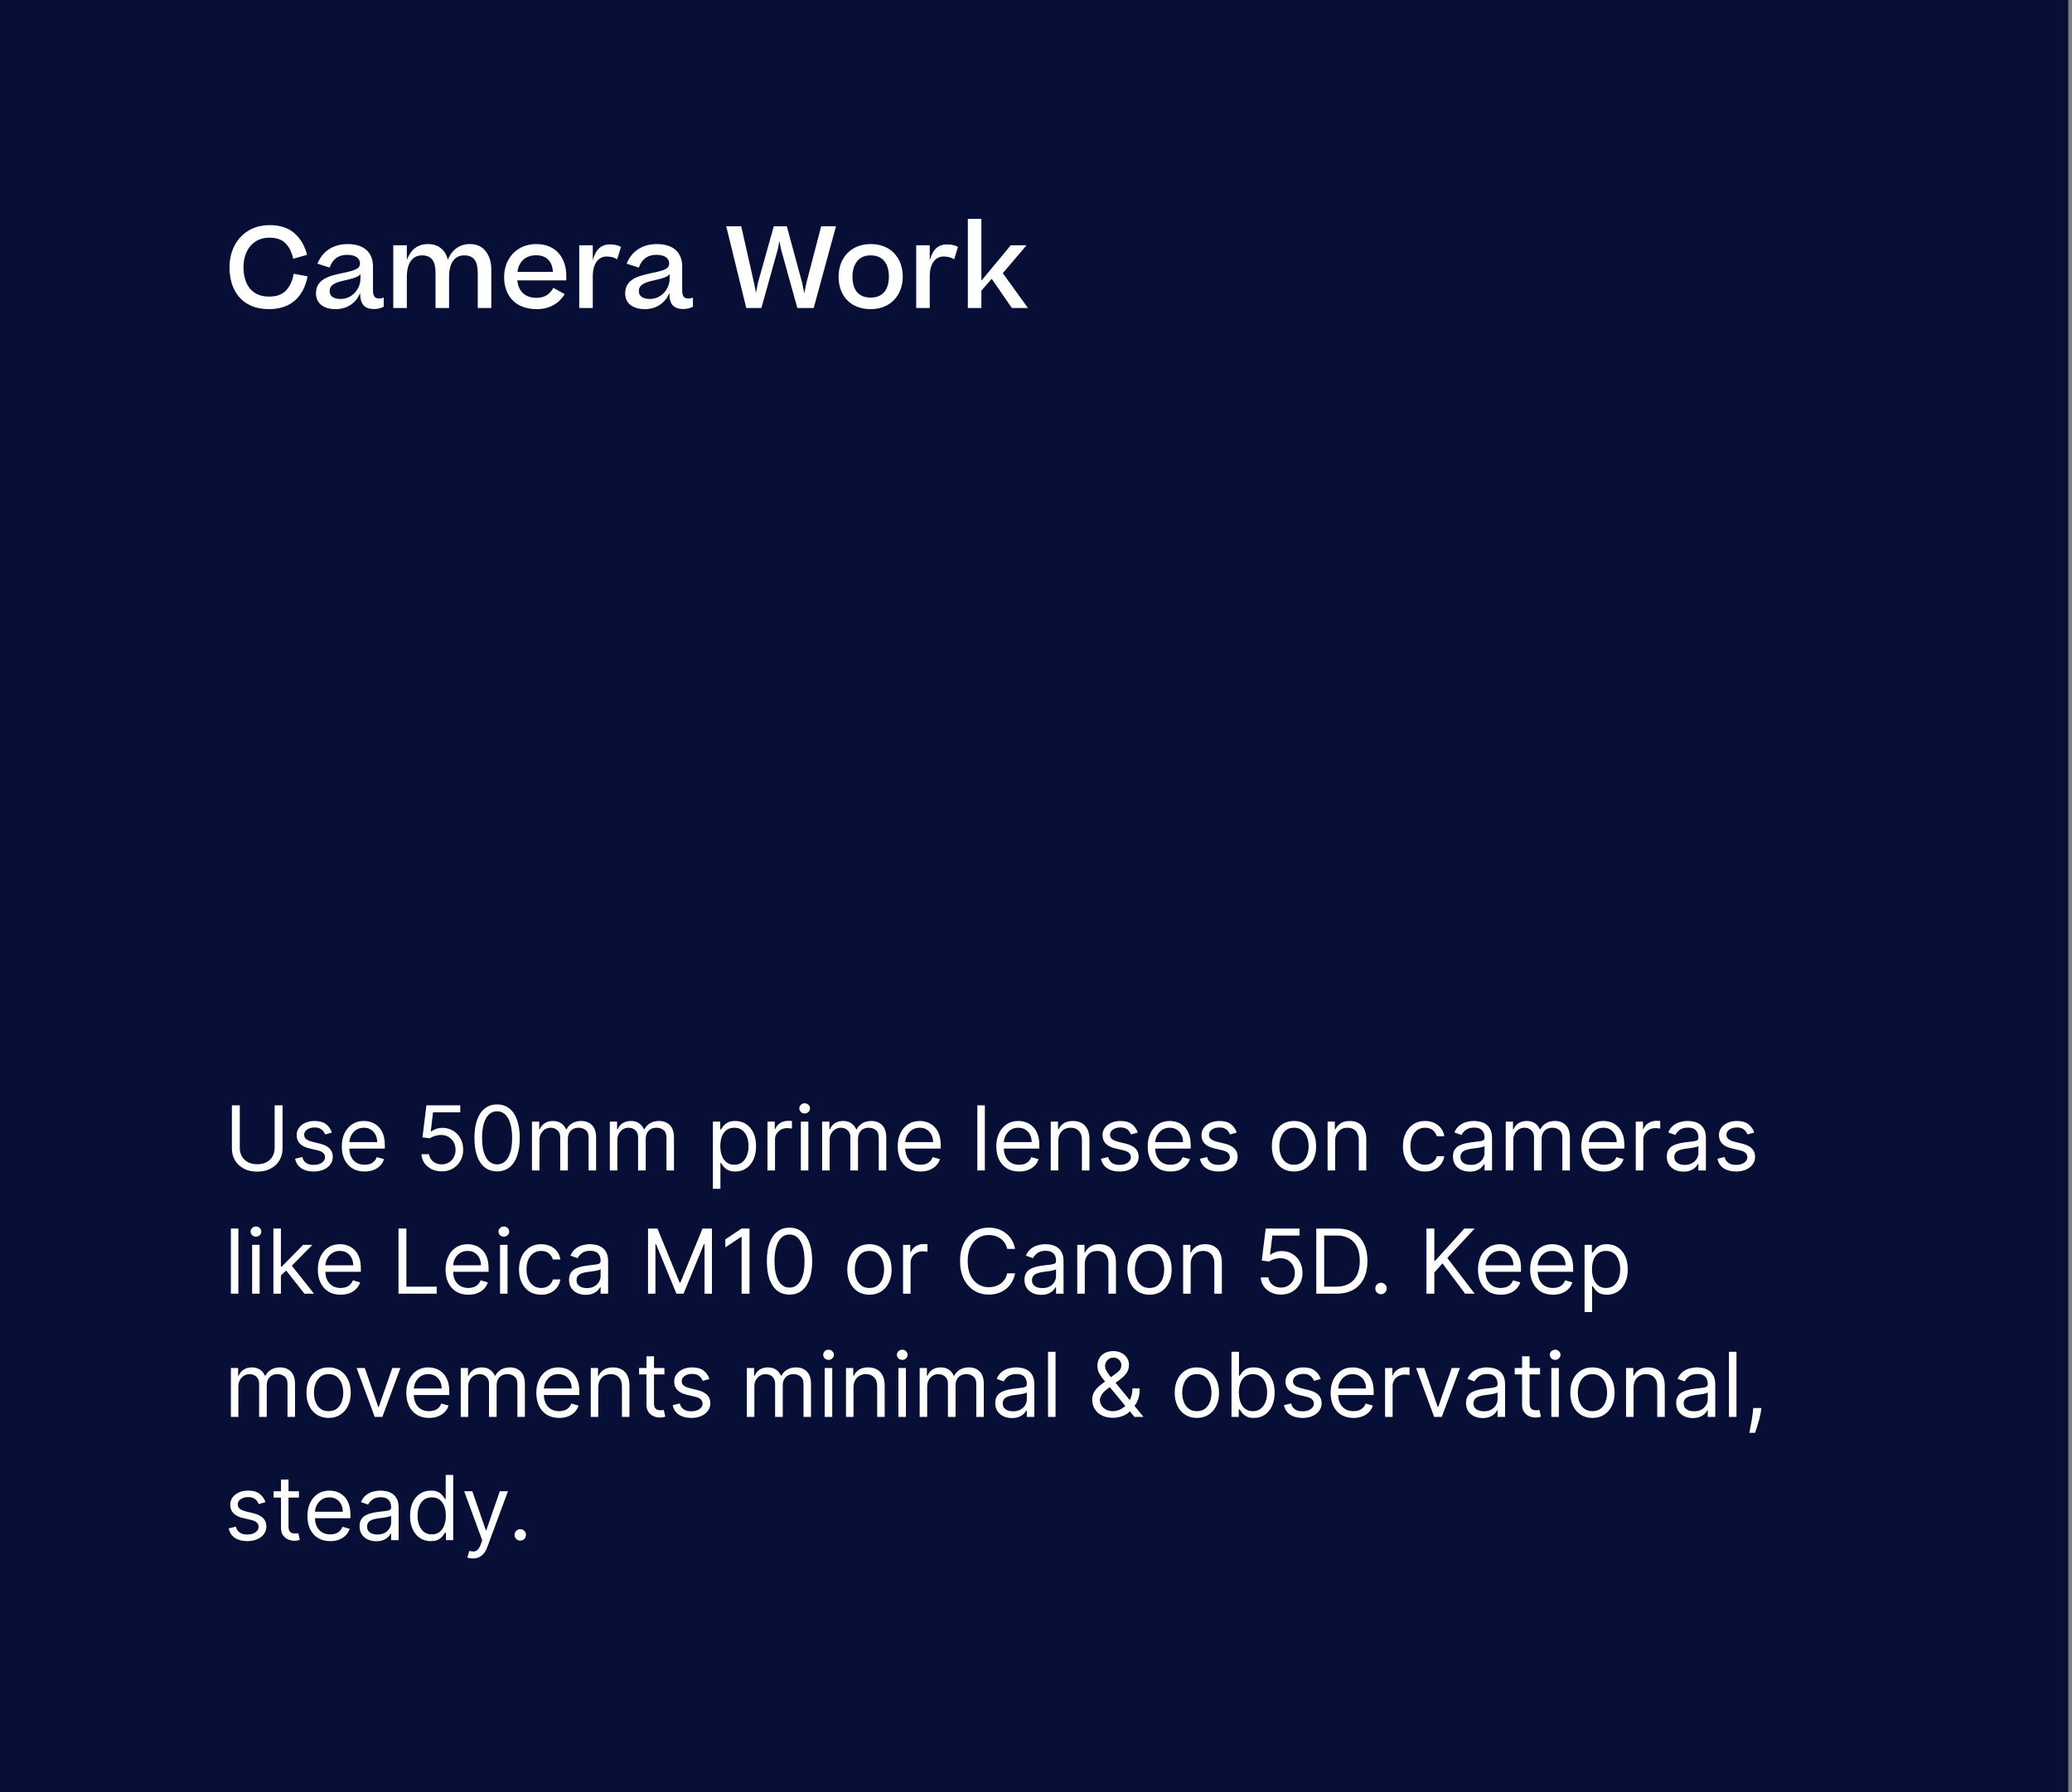 <svg width="370" height="320" viewBox="0 0 370 320" fill="none" xmlns="http://www.w3.org/2000/svg">
<rect x="0" y="0" width="370" height="320" fill="#808080" stroke="none"/>
<rect width="369.333" height="320" fill="#070F36"/>
<path d="M54.82 45.5L52.36 46.2C52.12 45.08 51.68 44.18 51.02 43.48C50.38 42.78 49.4 42.44 48.1 42.44C45.14 42.44 43.48 44.76 43.48 47.7C43.48 50.64 44.84 52.96 48.04 52.96C49.42 52.96 50.46 52.58 51.14 51.8C51.82 51.02 52.26 50.04 52.44 48.88L54.92 49.34C54.28 52.76 52.14 55.2 48.04 55.2C43.04 55.2 40.98 51.72 40.98 47.7C40.98 43.68 43.56 40.2 48.12 40.2C50.02 40.2 51.5 40.68 52.6 41.66C53.7 42.64 54.44 43.92 54.82 45.5ZM59.946 55.2C57.706 55.2 56.425 54.1 56.425 52.4C56.425 51.12 56.986 50.38 57.846 49.84C58.645 49.34 59.685 49.06 61.605 48.66C63.605 48.24 64.285 47.88 64.285 47.06C64.285 46.24 63.666 45.5 61.986 45.5C60.365 45.5 59.365 46.34 58.865 47.78L56.685 47.08C57.626 44.76 59.605 43.58 62.086 43.58C64.865 43.58 66.606 44.96 66.606 47.58V51.82C66.606 52.96 66.986 53.3 67.725 53.3C68.025 53.3 68.285 53.24 68.525 53.14V54.76C68.145 54.98 67.546 55.18 66.846 55.18C65.066 55.18 64.305 54.32 64.305 52.3C63.605 54.12 61.946 55.2 59.946 55.2ZM60.865 53.38C62.846 53.38 64.365 51.64 64.365 49.74V48.94C64.025 49.4 63.285 49.68 61.825 50C59.825 50.42 58.865 50.86 58.865 52C58.865 52.88 59.566 53.38 60.865 53.38ZM72.65 49.48V55H70.231V43.8H72.65V46.42C73.35 44.52 74.65 43.58 76.41 43.58C78.311 43.58 79.55 44.64 79.971 46.38C80.71 44.54 82.13 43.58 83.891 43.58C85.13 43.58 86.07 44 86.731 44.86C87.391 45.7 87.731 46.8 87.731 48.14V55H85.311V48.76C85.311 46.84 84.751 45.6 82.91 45.6C81.15 45.6 80.191 46.98 80.191 49.44V55H77.77V48.74C77.77 46.82 77.21 45.6 75.371 45.6C73.611 45.6 72.65 47.02 72.65 49.48ZM98.821 51.4L100.841 52.52C99.901 54.04 98.321 55.2 95.841 55.2C91.981 55.2 90.021 52.74 90.021 49.46C90.021 46.28 92.181 43.58 95.761 43.58C99.381 43.58 101.121 46.18 101.121 49.22V50.06H92.381C92.561 51.98 93.721 53.18 95.801 53.18C97.301 53.18 98.161 52.54 98.821 51.4ZM95.741 45.58C93.841 45.58 92.661 46.7 92.401 48.54H98.741C98.641 46.84 97.741 45.58 95.741 45.58ZM108.954 43.64C109.774 43.64 110.394 43.82 110.894 44.08L110.214 46.3C109.674 45.96 109.054 45.8 108.314 45.8C106.934 45.8 105.854 46.98 105.854 49.32V55H103.434V43.8H105.854V46.5C106.354 44.56 107.334 43.64 108.954 43.64ZM115.16 55.2C112.92 55.2 111.64 54.1 111.64 52.4C111.64 51.12 112.2 50.38 113.06 49.84C113.86 49.34 114.9 49.06 116.82 48.66C118.82 48.24 119.5 47.88 119.5 47.06C119.5 46.24 118.88 45.5 117.2 45.5C115.58 45.5 114.58 46.34 114.08 47.78L111.9 47.08C112.84 44.76 114.82 43.58 117.3 43.58C120.08 43.58 121.82 44.96 121.82 47.58V51.82C121.82 52.96 122.2 53.3 122.94 53.3C123.24 53.3 123.5 53.24 123.74 53.14V54.76C123.36 54.98 122.76 55.18 122.06 55.18C120.28 55.18 119.52 54.32 119.52 52.3C118.82 54.12 117.16 55.2 115.16 55.2ZM116.08 53.38C118.06 53.38 119.58 51.64 119.58 49.74V48.94C119.24 49.4 118.5 49.68 117.04 50C115.04 50.42 114.08 50.86 114.08 52C114.08 52.88 114.78 53.38 116.08 53.38ZM139.182 43.02L138.922 44.4L135.962 55H133.262L129.682 40.4H132.362L134.642 50.5L135.002 52.26L135.342 50.5L138.182 40.4H140.502L143.242 50.5L143.622 52.38L144.002 50.5L146.642 40.4H149.282L145.302 55H142.382L139.442 44.4L139.182 43.02ZM155.488 55.2C151.788 55.2 149.748 52.72 149.748 49.4C149.748 46.12 151.888 43.58 155.488 43.58C159.128 43.58 161.208 46.12 161.208 49.4C161.208 52.64 159.068 55.2 155.488 55.2ZM155.488 53.14C157.728 53.14 158.728 51.58 158.728 49.4C158.728 47.16 157.728 45.6 155.488 45.6C154.388 45.6 153.568 45.96 153.028 46.68C152.488 47.4 152.228 48.3 152.228 49.4C152.228 51.62 153.188 53.14 155.488 53.14ZM169.129 43.64C169.949 43.64 170.569 43.82 171.069 44.08L170.389 46.3C169.849 45.96 169.229 45.8 168.489 45.8C167.109 45.8 166.029 46.98 166.029 49.32V55H163.609V43.8H166.029V46.5C166.529 44.56 167.509 43.64 169.129 43.64ZM172.829 39.08H175.249V50.12L180.489 43.8H183.309L179.069 48.78L183.569 55H180.689L177.089 49.78L175.249 51.9V55H172.829V39.08Z" fill="white"/>
<path d="M49.045 197.364H50.455V205.068C50.455 205.864 50.267 206.574 49.892 207.199C49.521 207.82 48.996 208.311 48.318 208.67C47.64 209.027 46.845 209.205 45.932 209.205C45.019 209.205 44.224 209.027 43.545 208.67C42.867 208.311 42.341 207.82 41.966 207.199C41.595 206.574 41.409 205.864 41.409 205.068V197.364H42.818V204.955C42.818 205.523 42.943 206.028 43.193 206.472C43.443 206.911 43.799 207.258 44.261 207.511C44.727 207.761 45.284 207.886 45.932 207.886C46.58 207.886 47.136 207.761 47.602 207.511C48.068 207.258 48.424 206.911 48.67 206.472C48.92 206.028 49.045 205.523 49.045 204.955V197.364ZM59.269 202.227L58.064 202.568C57.988 202.367 57.876 202.172 57.729 201.983C57.585 201.79 57.388 201.631 57.138 201.506C56.888 201.381 56.568 201.318 56.178 201.318C55.644 201.318 55.198 201.441 54.842 201.688C54.49 201.93 54.314 202.239 54.314 202.614C54.314 202.947 54.435 203.21 54.678 203.403C54.92 203.597 55.299 203.758 55.814 203.886L57.109 204.205C57.89 204.394 58.471 204.684 58.854 205.074C59.236 205.46 59.428 205.958 59.428 206.568C59.428 207.068 59.284 207.515 58.996 207.909C58.712 208.303 58.314 208.614 57.803 208.841C57.291 209.068 56.697 209.182 56.019 209.182C55.128 209.182 54.392 208.989 53.808 208.602C53.225 208.216 52.856 207.652 52.7 206.909L53.973 206.591C54.094 207.061 54.323 207.413 54.66 207.648C55.001 207.883 55.447 208 55.996 208C56.621 208 57.117 207.867 57.484 207.602C57.856 207.333 58.041 207.011 58.041 206.636C58.041 206.333 57.935 206.08 57.723 205.875C57.511 205.667 57.185 205.511 56.746 205.409L55.291 205.068C54.492 204.879 53.905 204.585 53.53 204.188C53.159 203.786 52.973 203.284 52.973 202.682C52.973 202.189 53.111 201.754 53.388 201.375C53.668 200.996 54.049 200.699 54.53 200.483C55.015 200.267 55.564 200.159 56.178 200.159C57.041 200.159 57.719 200.348 58.212 200.727C58.708 201.106 59.06 201.606 59.269 202.227ZM65.105 209.182C64.264 209.182 63.539 208.996 62.929 208.625C62.323 208.25 61.855 207.727 61.526 207.057C61.2 206.383 61.037 205.598 61.037 204.705C61.037 203.811 61.2 203.023 61.526 202.341C61.855 201.655 62.313 201.121 62.901 200.739C63.492 200.352 64.181 200.159 64.969 200.159C65.423 200.159 65.872 200.235 66.315 200.386C66.758 200.538 67.162 200.784 67.526 201.125C67.889 201.462 68.179 201.909 68.395 202.466C68.611 203.023 68.719 203.708 68.719 204.523V205.091H61.992V203.932H67.355C67.355 203.439 67.257 203 67.06 202.614C66.867 202.227 66.59 201.922 66.23 201.699C65.874 201.475 65.454 201.364 64.969 201.364C64.435 201.364 63.972 201.496 63.582 201.761C63.196 202.023 62.899 202.364 62.69 202.784C62.482 203.205 62.378 203.655 62.378 204.136V204.909C62.378 205.568 62.492 206.127 62.719 206.585C62.95 207.04 63.27 207.386 63.679 207.625C64.088 207.86 64.563 207.977 65.105 207.977C65.457 207.977 65.776 207.928 66.06 207.83C66.347 207.727 66.596 207.576 66.804 207.375C67.012 207.17 67.173 206.917 67.287 206.614L68.582 206.977C68.446 207.417 68.217 207.803 67.895 208.136C67.573 208.466 67.175 208.723 66.702 208.909C66.228 209.091 65.696 209.182 65.105 209.182ZM78.872 209.159C78.206 209.159 77.605 209.027 77.071 208.761C76.537 208.496 76.109 208.133 75.787 207.67C75.465 207.208 75.289 206.682 75.258 206.091H76.622C76.675 206.617 76.914 207.053 77.338 207.398C77.766 207.739 78.278 207.909 78.872 207.909C79.349 207.909 79.774 207.797 80.145 207.574C80.52 207.35 80.813 207.044 81.026 206.653C81.242 206.259 81.349 205.814 81.349 205.318C81.349 204.811 81.238 204.358 81.014 203.96C80.794 203.559 80.492 203.242 80.105 203.011C79.719 202.78 79.278 202.663 78.781 202.659C78.425 202.655 78.06 202.71 77.685 202.824C77.31 202.934 77.001 203.076 76.758 203.25L75.44 203.091L76.145 197.364H82.19V198.614H77.327L76.918 202.045H76.986C77.224 201.856 77.524 201.699 77.883 201.574C78.243 201.449 78.618 201.386 79.008 201.386C79.721 201.386 80.355 201.557 80.912 201.898C81.472 202.235 81.912 202.697 82.23 203.284C82.552 203.871 82.713 204.542 82.713 205.295C82.713 206.038 82.546 206.701 82.213 207.284C81.883 207.864 81.429 208.322 80.849 208.659C80.27 208.992 79.611 209.159 78.872 209.159ZM88.766 209.159C87.91 209.159 87.18 208.926 86.578 208.46C85.976 207.991 85.516 207.311 85.197 206.42C84.879 205.527 84.72 204.447 84.72 203.182C84.72 201.924 84.879 200.85 85.197 199.96C85.519 199.066 85.981 198.384 86.584 197.915C87.19 197.441 87.917 197.205 88.766 197.205C89.614 197.205 90.34 197.441 90.942 197.915C91.548 198.384 92.01 199.066 92.328 199.96C92.65 200.85 92.811 201.924 92.811 203.182C92.811 204.447 92.652 205.527 92.334 206.42C92.016 207.311 91.555 207.991 90.953 208.46C90.351 208.926 89.622 209.159 88.766 209.159ZM88.766 207.909C89.614 207.909 90.273 207.5 90.743 206.682C91.213 205.864 91.447 204.697 91.447 203.182C91.447 202.174 91.34 201.316 91.124 200.608C90.912 199.9 90.605 199.36 90.203 198.989C89.805 198.617 89.326 198.432 88.766 198.432C87.925 198.432 87.267 198.847 86.794 199.676C86.32 200.502 86.084 201.67 86.084 203.182C86.084 204.189 86.19 205.045 86.402 205.75C86.614 206.455 86.919 206.991 87.317 207.358C87.718 207.725 88.201 207.909 88.766 207.909ZM94.993 209V200.273H96.288V201.636H96.402C96.584 201.17 96.877 200.809 97.283 200.551C97.688 200.29 98.175 200.159 98.743 200.159C99.319 200.159 99.798 200.29 100.18 200.551C100.567 200.809 100.868 201.17 101.084 201.636H101.175C101.398 201.186 101.733 200.828 102.18 200.562C102.627 200.294 103.163 200.159 103.788 200.159C104.569 200.159 105.207 200.403 105.703 200.892C106.199 201.377 106.447 202.133 106.447 203.159V209H105.107V203.159C105.107 202.515 104.93 202.055 104.578 201.778C104.226 201.502 103.811 201.364 103.334 201.364C102.72 201.364 102.245 201.549 101.908 201.92C101.571 202.288 101.402 202.754 101.402 203.318V209H100.038V203.023C100.038 202.527 99.877 202.127 99.555 201.824C99.233 201.517 98.819 201.364 98.311 201.364C97.963 201.364 97.637 201.456 97.334 201.642C97.035 201.828 96.792 202.085 96.606 202.415C96.425 202.741 96.334 203.117 96.334 203.545V209H94.993ZM108.899 209V200.273H110.195V201.636H110.308C110.49 201.17 110.784 200.809 111.189 200.551C111.594 200.29 112.081 200.159 112.649 200.159C113.225 200.159 113.704 200.29 114.087 200.551C114.473 200.809 114.774 201.17 114.99 201.636H115.081C115.304 201.186 115.64 200.828 116.087 200.562C116.534 200.294 117.07 200.159 117.695 200.159C118.475 200.159 119.113 200.403 119.609 200.892C120.106 201.377 120.354 202.133 120.354 203.159V209H119.013V203.159C119.013 202.515 118.837 202.055 118.484 201.778C118.132 201.502 117.717 201.364 117.24 201.364C116.626 201.364 116.151 201.549 115.814 201.92C115.477 202.288 115.308 202.754 115.308 203.318V209H113.945V203.023C113.945 202.527 113.784 202.127 113.462 201.824C113.14 201.517 112.725 201.364 112.217 201.364C111.869 201.364 111.543 201.456 111.24 201.642C110.941 201.828 110.698 202.085 110.513 202.415C110.331 202.741 110.24 203.117 110.24 203.545V209H108.899ZM127.305 212.273V200.273H128.601V201.659H128.76C128.858 201.508 128.995 201.314 129.169 201.08C129.347 200.841 129.601 200.629 129.93 200.443C130.264 200.254 130.714 200.159 131.283 200.159C132.018 200.159 132.665 200.343 133.226 200.71C133.786 201.078 134.224 201.598 134.538 202.273C134.853 202.947 135.01 203.742 135.01 204.659C135.01 205.583 134.853 206.384 134.538 207.062C134.224 207.737 133.788 208.259 133.232 208.631C132.675 208.998 132.033 209.182 131.305 209.182C130.745 209.182 130.296 209.089 129.959 208.903C129.622 208.714 129.362 208.5 129.18 208.261C128.999 208.019 128.858 207.818 128.76 207.659H128.646V212.273H127.305ZM128.624 204.636C128.624 205.295 128.72 205.877 128.913 206.381C129.107 206.881 129.389 207.273 129.76 207.557C130.131 207.837 130.586 207.977 131.124 207.977C131.684 207.977 132.152 207.83 132.527 207.534C132.906 207.235 133.19 206.833 133.379 206.33C133.572 205.822 133.669 205.258 133.669 204.636C133.669 204.023 133.574 203.47 133.385 202.977C133.199 202.481 132.917 202.089 132.538 201.801C132.163 201.509 131.692 201.364 131.124 201.364C130.578 201.364 130.12 201.502 129.749 201.778C129.377 202.051 129.097 202.434 128.908 202.926C128.718 203.415 128.624 203.985 128.624 204.636ZM137.055 209V200.273H138.351V201.591H138.442C138.601 201.159 138.889 200.809 139.305 200.54C139.722 200.271 140.192 200.136 140.714 200.136C140.813 200.136 140.936 200.138 141.084 200.142C141.232 200.146 141.343 200.152 141.419 200.159V201.523C141.374 201.511 141.269 201.494 141.107 201.472C140.947 201.445 140.779 201.432 140.601 201.432C140.177 201.432 139.798 201.521 139.464 201.699C139.135 201.873 138.874 202.116 138.68 202.426C138.491 202.733 138.396 203.083 138.396 203.477V209H137.055ZM143.009 209V200.273H144.349V209H143.009ZM143.69 198.818C143.429 198.818 143.204 198.729 143.014 198.551C142.829 198.373 142.736 198.159 142.736 197.909C142.736 197.659 142.829 197.445 143.014 197.267C143.204 197.089 143.429 197 143.69 197C143.952 197 144.175 197.089 144.361 197.267C144.55 197.445 144.645 197.659 144.645 197.909C144.645 198.159 144.55 198.373 144.361 198.551C144.175 198.729 143.952 198.818 143.69 198.818ZM146.805 209V200.273H148.101V201.636H148.214C148.396 201.17 148.69 200.809 149.095 200.551C149.5 200.29 149.987 200.159 150.555 200.159C151.131 200.159 151.61 200.29 151.993 200.551C152.379 200.809 152.68 201.17 152.896 201.636H152.987C153.211 201.186 153.546 200.828 153.993 200.562C154.44 200.294 154.976 200.159 155.601 200.159C156.381 200.159 157.019 200.403 157.516 200.892C158.012 201.377 158.26 202.133 158.26 203.159V209H156.919V203.159C156.919 202.515 156.743 202.055 156.391 201.778C156.038 201.502 155.624 201.364 155.146 201.364C154.533 201.364 154.057 201.549 153.72 201.92C153.383 202.288 153.214 202.754 153.214 203.318V209H151.851V203.023C151.851 202.527 151.69 202.127 151.368 201.824C151.046 201.517 150.631 201.364 150.124 201.364C149.775 201.364 149.449 201.456 149.146 201.642C148.847 201.828 148.605 202.085 148.419 202.415C148.237 202.741 148.146 203.117 148.146 203.545V209H146.805ZM164.371 209.182C163.53 209.182 162.804 208.996 162.195 208.625C161.589 208.25 161.121 207.727 160.791 207.057C160.465 206.383 160.303 205.598 160.303 204.705C160.303 203.811 160.465 203.023 160.791 202.341C161.121 201.655 161.579 201.121 162.166 200.739C162.757 200.352 163.446 200.159 164.234 200.159C164.689 200.159 165.138 200.235 165.581 200.386C166.024 200.538 166.428 200.784 166.791 201.125C167.155 201.462 167.445 201.909 167.661 202.466C167.876 203.023 167.984 203.708 167.984 204.523V205.091H161.257V203.932H166.621C166.621 203.439 166.522 203 166.325 202.614C166.132 202.227 165.856 201.922 165.496 201.699C165.14 201.475 164.719 201.364 164.234 201.364C163.7 201.364 163.238 201.496 162.848 201.761C162.462 202.023 162.164 202.364 161.956 202.784C161.748 203.205 161.643 203.655 161.643 204.136V204.909C161.643 205.568 161.757 206.127 161.984 206.585C162.215 207.04 162.536 207.386 162.945 207.625C163.354 207.86 163.829 207.977 164.371 207.977C164.723 207.977 165.041 207.928 165.325 207.83C165.613 207.727 165.861 207.576 166.07 207.375C166.278 207.17 166.439 206.917 166.553 206.614L167.848 206.977C167.712 207.417 167.482 207.803 167.161 208.136C166.839 208.466 166.441 208.723 165.967 208.909C165.494 209.091 164.962 209.182 164.371 209.182ZM175.865 197.364V209H174.524V197.364H175.865ZM181.98 209.182C181.139 209.182 180.414 208.996 179.804 208.625C179.198 208.25 178.73 207.727 178.401 207.057C178.075 206.383 177.912 205.598 177.912 204.705C177.912 203.811 178.075 203.023 178.401 202.341C178.73 201.655 179.188 201.121 179.776 200.739C180.366 200.352 181.056 200.159 181.844 200.159C182.298 200.159 182.747 200.235 183.19 200.386C183.634 200.538 184.037 200.784 184.401 201.125C184.764 201.462 185.054 201.909 185.27 202.466C185.486 203.023 185.594 203.708 185.594 204.523V205.091H178.866V203.932H184.23C184.23 203.439 184.132 203 183.935 202.614C183.741 202.227 183.465 201.922 183.105 201.699C182.749 201.475 182.329 201.364 181.844 201.364C181.31 201.364 180.848 201.496 180.457 201.761C180.071 202.023 179.774 202.364 179.565 202.784C179.357 203.205 179.253 203.655 179.253 204.136V204.909C179.253 205.568 179.366 206.127 179.594 206.585C179.825 207.04 180.145 207.386 180.554 207.625C180.963 207.86 181.438 207.977 181.98 207.977C182.332 207.977 182.651 207.928 182.935 207.83C183.223 207.727 183.471 207.576 183.679 207.375C183.887 207.17 184.048 206.917 184.162 206.614L185.457 206.977C185.321 207.417 185.092 207.803 184.77 208.136C184.448 208.466 184.05 208.723 183.577 208.909C183.103 209.091 182.571 209.182 181.98 209.182ZM188.974 203.75V209H187.634V200.273H188.929V201.636H189.043C189.247 201.193 189.558 200.837 189.974 200.568C190.391 200.295 190.929 200.159 191.588 200.159C192.179 200.159 192.696 200.28 193.139 200.523C193.582 200.761 193.927 201.125 194.173 201.614C194.42 202.098 194.543 202.712 194.543 203.455V209H193.202V203.545C193.202 202.86 193.024 202.326 192.668 201.943C192.312 201.557 191.823 201.364 191.202 201.364C190.774 201.364 190.391 201.456 190.054 201.642C189.721 201.828 189.457 202.098 189.264 202.455C189.071 202.811 188.974 203.242 188.974 203.75ZM203.175 202.227L201.97 202.568C201.894 202.367 201.783 202.172 201.635 201.983C201.491 201.79 201.294 201.631 201.044 201.506C200.794 201.381 200.474 201.318 200.084 201.318C199.55 201.318 199.105 201.441 198.749 201.688C198.396 201.93 198.22 202.239 198.22 202.614C198.22 202.947 198.341 203.21 198.584 203.403C198.826 203.597 199.205 203.758 199.72 203.886L201.016 204.205C201.796 204.394 202.377 204.684 202.76 205.074C203.143 205.46 203.334 205.958 203.334 206.568C203.334 207.068 203.19 207.515 202.902 207.909C202.618 208.303 202.22 208.614 201.709 208.841C201.197 209.068 200.603 209.182 199.925 209.182C199.035 209.182 198.298 208.989 197.714 208.602C197.131 208.216 196.762 207.652 196.607 206.909L197.879 206.591C198 207.061 198.23 207.413 198.567 207.648C198.908 207.883 199.353 208 199.902 208C200.527 208 201.023 207.867 201.391 207.602C201.762 207.333 201.947 207.011 201.947 206.636C201.947 206.333 201.841 206.08 201.629 205.875C201.417 205.667 201.091 205.511 200.652 205.409L199.197 205.068C198.398 204.879 197.811 204.585 197.436 204.188C197.065 203.786 196.879 203.284 196.879 202.682C196.879 202.189 197.018 201.754 197.294 201.375C197.574 200.996 197.955 200.699 198.436 200.483C198.921 200.267 199.47 200.159 200.084 200.159C200.947 200.159 201.625 200.348 202.118 200.727C202.614 201.106 202.966 201.606 203.175 202.227ZM209.011 209.182C208.17 209.182 207.445 208.996 206.835 208.625C206.229 208.25 205.761 207.727 205.432 207.057C205.106 206.383 204.943 205.598 204.943 204.705C204.943 203.811 205.106 203.023 205.432 202.341C205.761 201.655 206.22 201.121 206.807 200.739C207.398 200.352 208.087 200.159 208.875 200.159C209.33 200.159 209.778 200.235 210.222 200.386C210.665 200.538 211.068 200.784 211.432 201.125C211.795 201.462 212.085 201.909 212.301 202.466C212.517 203.023 212.625 203.708 212.625 204.523V205.091H205.898V203.932H211.261C211.261 203.439 211.163 203 210.966 202.614C210.773 202.227 210.496 201.922 210.136 201.699C209.78 201.475 209.36 201.364 208.875 201.364C208.341 201.364 207.879 201.496 207.489 201.761C207.102 202.023 206.805 202.364 206.597 202.784C206.388 203.205 206.284 203.655 206.284 204.136V204.909C206.284 205.568 206.398 206.127 206.625 206.585C206.856 207.04 207.176 207.386 207.585 207.625C207.994 207.86 208.47 207.977 209.011 207.977C209.364 207.977 209.682 207.928 209.966 207.83C210.254 207.727 210.502 207.576 210.71 207.375C210.919 207.17 211.08 206.917 211.193 206.614L212.489 206.977C212.352 207.417 212.123 207.803 211.801 208.136C211.479 208.466 211.081 208.723 210.608 208.909C210.134 209.091 209.602 209.182 209.011 209.182ZM220.847 202.227L219.642 202.568C219.566 202.367 219.455 202.172 219.307 201.983C219.163 201.79 218.966 201.631 218.716 201.506C218.466 201.381 218.146 201.318 217.756 201.318C217.222 201.318 216.777 201.441 216.42 201.688C216.068 201.93 215.892 202.239 215.892 202.614C215.892 202.947 216.013 203.21 216.256 203.403C216.498 203.597 216.877 203.758 217.392 203.886L218.688 204.205C219.468 204.394 220.049 204.684 220.432 205.074C220.814 205.46 221.006 205.958 221.006 206.568C221.006 207.068 220.862 207.515 220.574 207.909C220.29 208.303 219.892 208.614 219.381 208.841C218.869 209.068 218.275 209.182 217.597 209.182C216.706 209.182 215.97 208.989 215.386 208.602C214.803 208.216 214.434 207.652 214.278 206.909L215.551 206.591C215.672 207.061 215.902 207.413 216.239 207.648C216.58 207.883 217.025 208 217.574 208C218.199 208 218.695 207.867 219.062 207.602C219.434 207.333 219.619 207.011 219.619 206.636C219.619 206.333 219.513 206.08 219.301 205.875C219.089 205.667 218.763 205.511 218.324 205.409L216.869 205.068C216.07 204.879 215.483 204.585 215.108 204.188C214.737 203.786 214.551 203.284 214.551 202.682C214.551 202.189 214.689 201.754 214.966 201.375C215.246 200.996 215.627 200.699 216.108 200.483C216.593 200.267 217.142 200.159 217.756 200.159C218.619 200.159 219.297 200.348 219.79 200.727C220.286 201.106 220.638 201.606 220.847 202.227ZM231.07 209.182C230.282 209.182 229.59 208.994 228.996 208.619C228.405 208.244 227.943 207.72 227.609 207.045C227.28 206.371 227.115 205.583 227.115 204.682C227.115 203.773 227.28 202.979 227.609 202.301C227.943 201.623 228.405 201.097 228.996 200.722C229.59 200.347 230.282 200.159 231.07 200.159C231.857 200.159 232.547 200.347 233.138 200.722C233.732 201.097 234.195 201.623 234.524 202.301C234.857 202.979 235.024 203.773 235.024 204.682C235.024 205.583 234.857 206.371 234.524 207.045C234.195 207.72 233.732 208.244 233.138 208.619C232.547 208.994 231.857 209.182 231.07 209.182ZM231.07 207.977C231.668 207.977 232.161 207.824 232.547 207.517C232.933 207.21 233.219 206.807 233.405 206.307C233.59 205.807 233.683 205.265 233.683 204.682C233.683 204.098 233.59 203.555 233.405 203.051C233.219 202.547 232.933 202.14 232.547 201.83C232.161 201.519 231.668 201.364 231.07 201.364C230.471 201.364 229.979 201.519 229.592 201.83C229.206 202.14 228.92 202.547 228.734 203.051C228.549 203.555 228.456 204.098 228.456 204.682C228.456 205.265 228.549 205.807 228.734 206.307C228.92 206.807 229.206 207.21 229.592 207.517C229.979 207.824 230.471 207.977 231.07 207.977ZM238.412 203.75V209H237.071V200.273H238.366V201.636H238.48C238.685 201.193 238.995 200.837 239.412 200.568C239.829 200.295 240.366 200.159 241.026 200.159C241.616 200.159 242.134 200.28 242.577 200.523C243.02 200.761 243.365 201.125 243.611 201.614C243.857 202.098 243.98 202.712 243.98 203.455V209H242.639V203.545C242.639 202.86 242.461 202.326 242.105 201.943C241.749 201.557 241.26 201.364 240.639 201.364C240.211 201.364 239.829 201.456 239.491 201.642C239.158 201.828 238.895 202.098 238.702 202.455C238.509 202.811 238.412 203.242 238.412 203.75ZM254.476 209.182C253.658 209.182 252.953 208.989 252.362 208.602C251.771 208.216 251.317 207.684 250.999 207.006C250.68 206.328 250.521 205.553 250.521 204.682C250.521 203.795 250.684 203.013 251.01 202.335C251.339 201.653 251.798 201.121 252.385 200.739C252.976 200.352 253.665 200.159 254.453 200.159C255.067 200.159 255.62 200.273 256.112 200.5C256.605 200.727 257.008 201.045 257.322 201.455C257.637 201.864 257.832 202.341 257.908 202.886H256.567C256.464 202.489 256.237 202.136 255.885 201.83C255.536 201.519 255.067 201.364 254.476 201.364C253.953 201.364 253.495 201.5 253.101 201.773C252.711 202.042 252.406 202.422 252.186 202.915C251.97 203.403 251.862 203.977 251.862 204.636C251.862 205.311 251.968 205.898 252.18 206.398C252.396 206.898 252.699 207.286 253.089 207.562C253.483 207.839 253.946 207.977 254.476 207.977C254.824 207.977 255.141 207.917 255.425 207.795C255.709 207.674 255.949 207.5 256.146 207.273C256.343 207.045 256.483 206.773 256.567 206.455H257.908C257.832 206.97 257.644 207.434 257.345 207.847C257.05 208.256 256.658 208.581 256.169 208.824C255.684 209.062 255.12 209.182 254.476 209.182ZM262.436 209.205C261.883 209.205 261.381 209.1 260.93 208.892C260.48 208.68 260.122 208.375 259.857 207.977C259.591 207.576 259.459 207.091 259.459 206.523C259.459 206.023 259.557 205.617 259.754 205.307C259.951 204.992 260.214 204.746 260.544 204.568C260.874 204.39 261.237 204.258 261.635 204.17C262.036 204.08 262.44 204.008 262.845 203.955C263.375 203.886 263.805 203.835 264.135 203.801C264.468 203.763 264.711 203.701 264.862 203.614C265.018 203.527 265.095 203.375 265.095 203.159V203.114C265.095 202.553 264.942 202.117 264.635 201.807C264.332 201.496 263.872 201.341 263.254 201.341C262.614 201.341 262.112 201.481 261.749 201.761C261.385 202.042 261.129 202.341 260.982 202.659L259.709 202.205C259.936 201.674 260.239 201.261 260.618 200.966C261 200.667 261.417 200.458 261.868 200.341C262.322 200.22 262.769 200.159 263.209 200.159C263.489 200.159 263.811 200.193 264.175 200.261C264.542 200.326 264.896 200.46 265.237 200.665C265.582 200.869 265.868 201.178 266.095 201.591C266.322 202.004 266.436 202.557 266.436 203.25V209H265.095V207.818H265.027C264.936 208.008 264.785 208.21 264.572 208.426C264.36 208.642 264.078 208.826 263.726 208.977C263.374 209.129 262.944 209.205 262.436 209.205ZM262.641 208C263.171 208 263.618 207.896 263.982 207.688C264.349 207.479 264.625 207.21 264.811 206.881C265 206.551 265.095 206.205 265.095 205.841V204.614C265.038 204.682 264.913 204.744 264.72 204.801C264.531 204.854 264.311 204.902 264.061 204.943C263.815 204.981 263.574 205.015 263.339 205.045C263.108 205.072 262.921 205.095 262.777 205.114C262.429 205.159 262.103 205.233 261.8 205.335C261.5 205.434 261.258 205.583 261.072 205.784C260.891 205.981 260.8 206.25 260.8 206.591C260.8 207.057 260.972 207.409 261.317 207.648C261.665 207.883 262.107 208 262.641 208ZM268.884 209V200.273H270.179V201.636H270.293C270.474 201.17 270.768 200.809 271.173 200.551C271.579 200.29 272.065 200.159 272.634 200.159C273.209 200.159 273.688 200.29 274.071 200.551C274.457 200.809 274.759 201.17 274.974 201.636H275.065C275.289 201.186 275.624 200.828 276.071 200.562C276.518 200.294 277.054 200.159 277.679 200.159C278.459 200.159 279.098 200.403 279.594 200.892C280.09 201.377 280.338 202.133 280.338 203.159V209H278.997V203.159C278.997 202.515 278.821 202.055 278.469 201.778C278.116 201.502 277.702 201.364 277.224 201.364C276.611 201.364 276.135 201.549 275.798 201.92C275.461 202.288 275.293 202.754 275.293 203.318V209H273.929V203.023C273.929 202.527 273.768 202.127 273.446 201.824C273.124 201.517 272.709 201.364 272.202 201.364C271.853 201.364 271.527 201.456 271.224 201.642C270.925 201.828 270.683 202.085 270.497 202.415C270.315 202.741 270.224 203.117 270.224 203.545V209H268.884ZM286.449 209.182C285.608 209.182 284.883 208.996 284.273 208.625C283.667 208.25 283.199 207.727 282.869 207.057C282.544 206.383 282.381 205.598 282.381 204.705C282.381 203.811 282.544 203.023 282.869 202.341C283.199 201.655 283.657 201.121 284.244 200.739C284.835 200.352 285.525 200.159 286.312 200.159C286.767 200.159 287.216 200.235 287.659 200.386C288.102 200.538 288.506 200.784 288.869 201.125C289.233 201.462 289.523 201.909 289.739 202.466C289.955 203.023 290.062 203.708 290.062 204.523V205.091H283.335V203.932H288.699C288.699 203.439 288.6 203 288.403 202.614C288.21 202.227 287.934 201.922 287.574 201.699C287.218 201.475 286.797 201.364 286.312 201.364C285.778 201.364 285.316 201.496 284.926 201.761C284.54 202.023 284.242 202.364 284.034 202.784C283.826 203.205 283.722 203.655 283.722 204.136V204.909C283.722 205.568 283.835 206.127 284.062 206.585C284.294 207.04 284.614 207.386 285.023 207.625C285.432 207.86 285.907 207.977 286.449 207.977C286.801 207.977 287.119 207.928 287.403 207.83C287.691 207.727 287.939 207.576 288.148 207.375C288.356 207.17 288.517 206.917 288.631 206.614L289.926 206.977C289.79 207.417 289.561 207.803 289.239 208.136C288.917 208.466 288.519 208.723 288.045 208.909C287.572 209.091 287.04 209.182 286.449 209.182ZM292.102 209V200.273H293.398V201.591H293.489C293.648 201.159 293.936 200.809 294.352 200.54C294.769 200.271 295.239 200.136 295.761 200.136C295.86 200.136 295.983 200.138 296.131 200.142C296.278 200.146 296.39 200.152 296.466 200.159V201.523C296.42 201.511 296.316 201.494 296.153 201.472C295.994 201.445 295.826 201.432 295.648 201.432C295.223 201.432 294.845 201.521 294.511 201.699C294.182 201.873 293.92 202.116 293.727 202.426C293.538 202.733 293.443 203.083 293.443 203.477V209H292.102ZM300.624 209.205C300.071 209.205 299.569 209.1 299.118 208.892C298.667 208.68 298.309 208.375 298.044 207.977C297.779 207.576 297.646 207.091 297.646 206.523C297.646 206.023 297.745 205.617 297.942 205.307C298.139 204.992 298.402 204.746 298.732 204.568C299.061 204.39 299.425 204.258 299.822 204.17C300.224 204.08 300.627 204.008 301.033 203.955C301.563 203.886 301.993 203.835 302.322 203.801C302.656 203.763 302.898 203.701 303.05 203.614C303.205 203.527 303.283 203.375 303.283 203.159V203.114C303.283 202.553 303.129 202.117 302.822 201.807C302.519 201.496 302.059 201.341 301.442 201.341C300.802 201.341 300.3 201.481 299.936 201.761C299.572 202.042 299.317 202.341 299.169 202.659L297.896 202.205C298.124 201.674 298.427 201.261 298.805 200.966C299.188 200.667 299.605 200.458 300.055 200.341C300.51 200.22 300.957 200.159 301.396 200.159C301.677 200.159 301.999 200.193 302.362 200.261C302.73 200.326 303.084 200.46 303.425 200.665C303.769 200.869 304.055 201.178 304.283 201.591C304.51 202.004 304.624 202.557 304.624 203.25V209H303.283V207.818H303.214C303.124 208.008 302.972 208.21 302.76 208.426C302.548 208.642 302.266 208.826 301.913 208.977C301.561 209.129 301.131 209.205 300.624 209.205ZM300.828 208C301.358 208 301.805 207.896 302.169 207.688C302.536 207.479 302.813 207.21 302.999 206.881C303.188 206.551 303.283 206.205 303.283 205.841V204.614C303.226 204.682 303.101 204.744 302.908 204.801C302.718 204.854 302.499 204.902 302.249 204.943C302.002 204.981 301.762 205.015 301.527 205.045C301.296 205.072 301.108 205.095 300.964 205.114C300.616 205.159 300.29 205.233 299.987 205.335C299.688 205.434 299.446 205.583 299.26 205.784C299.078 205.981 298.987 206.25 298.987 206.591C298.987 207.057 299.16 207.409 299.504 207.648C299.853 207.883 300.294 208 300.828 208ZM313.253 202.227L312.048 202.568C311.973 202.367 311.861 202.172 311.713 201.983C311.569 201.79 311.372 201.631 311.122 201.506C310.872 201.381 310.552 201.318 310.162 201.318C309.628 201.318 309.183 201.441 308.827 201.688C308.474 201.93 308.298 202.239 308.298 202.614C308.298 202.947 308.42 203.21 308.662 203.403C308.904 203.597 309.283 203.758 309.798 203.886L311.094 204.205C311.874 204.394 312.455 204.684 312.838 205.074C313.221 205.46 313.412 205.958 313.412 206.568C313.412 207.068 313.268 207.515 312.98 207.909C312.696 208.303 312.298 208.614 311.787 208.841C311.276 209.068 310.681 209.182 310.003 209.182C309.113 209.182 308.376 208.989 307.793 208.602C307.209 208.216 306.84 207.652 306.685 206.909L307.957 206.591C308.079 207.061 308.308 207.413 308.645 207.648C308.986 207.883 309.431 208 309.98 208C310.605 208 311.101 207.867 311.469 207.602C311.84 207.333 312.026 207.011 312.026 206.636C312.026 206.333 311.92 206.08 311.707 205.875C311.495 205.667 311.17 205.511 310.73 205.409L309.276 205.068C308.476 204.879 307.889 204.585 307.514 204.188C307.143 203.786 306.957 203.284 306.957 202.682C306.957 202.189 307.096 201.754 307.372 201.375C307.652 200.996 308.033 200.699 308.514 200.483C308.999 200.267 309.548 200.159 310.162 200.159C311.026 200.159 311.704 200.348 312.196 200.727C312.692 201.106 313.045 201.606 313.253 202.227ZM42.568 219.364V231H41.227V219.364H42.568ZM45.024 231V222.273H46.365V231H45.024ZM45.706 220.818C45.445 220.818 45.219 220.729 45.03 220.551C44.844 220.373 44.751 220.159 44.751 219.909C44.751 219.659 44.844 219.445 45.03 219.267C45.219 219.089 45.445 219 45.706 219C45.967 219 46.191 219.089 46.376 219.267C46.566 219.445 46.66 219.659 46.66 219.909C46.66 220.159 46.566 220.373 46.376 220.551C46.191 220.729 45.967 220.818 45.706 220.818ZM50.071 227.818L50.048 226.159H50.321L54.139 222.273H55.798L51.73 226.386H51.617L50.071 227.818ZM48.821 231V219.364H50.162V231H48.821ZM54.367 231L50.957 226.682L51.912 225.75L56.071 231H54.367ZM60.824 231.182C59.983 231.182 59.258 230.996 58.648 230.625C58.042 230.25 57.574 229.727 57.244 229.057C56.919 228.383 56.756 227.598 56.756 226.705C56.756 225.811 56.919 225.023 57.244 224.341C57.574 223.655 58.032 223.121 58.619 222.739C59.21 222.352 59.9 222.159 60.688 222.159C61.142 222.159 61.591 222.235 62.034 222.386C62.477 222.538 62.881 222.784 63.244 223.125C63.608 223.462 63.898 223.909 64.114 224.466C64.329 225.023 64.438 225.708 64.438 226.523V227.091H57.71V225.932H63.074C63.074 225.439 62.975 225 62.778 224.614C62.585 224.227 62.309 223.922 61.949 223.699C61.593 223.475 61.172 223.364 60.688 223.364C60.153 223.364 59.691 223.496 59.301 223.761C58.915 224.023 58.617 224.364 58.409 224.784C58.201 225.205 58.097 225.655 58.097 226.136V226.909C58.097 227.568 58.21 228.127 58.438 228.585C58.669 229.04 58.989 229.386 59.398 229.625C59.807 229.86 60.282 229.977 60.824 229.977C61.176 229.977 61.494 229.928 61.778 229.83C62.066 229.727 62.314 229.576 62.523 229.375C62.731 229.17 62.892 228.917 63.006 228.614L64.301 228.977C64.165 229.417 63.936 229.803 63.614 230.136C63.292 230.466 62.894 230.723 62.42 230.909C61.947 231.091 61.415 231.182 60.824 231.182ZM71.159 231V219.364H72.568V229.75H77.977V231H71.159ZM83.636 231.182C82.796 231.182 82.07 230.996 81.46 230.625C80.854 230.25 80.386 229.727 80.057 229.057C79.731 228.383 79.568 227.598 79.568 226.705C79.568 225.811 79.731 225.023 80.057 224.341C80.386 223.655 80.845 223.121 81.432 222.739C82.023 222.352 82.712 222.159 83.5 222.159C83.954 222.159 84.403 222.235 84.847 222.386C85.29 222.538 85.693 222.784 86.057 223.125C86.421 223.462 86.71 223.909 86.926 224.466C87.142 225.023 87.25 225.708 87.25 226.523V227.091H80.523V225.932H85.886C85.886 225.439 85.788 225 85.591 224.614C85.398 224.227 85.121 223.922 84.761 223.699C84.405 223.475 83.985 223.364 83.5 223.364C82.966 223.364 82.504 223.496 82.114 223.761C81.727 224.023 81.43 224.364 81.222 224.784C81.013 225.205 80.909 225.655 80.909 226.136V226.909C80.909 227.568 81.023 228.127 81.25 228.585C81.481 229.04 81.801 229.386 82.21 229.625C82.619 229.86 83.095 229.977 83.636 229.977C83.989 229.977 84.307 229.928 84.591 229.83C84.879 229.727 85.127 229.576 85.335 229.375C85.544 229.17 85.704 228.917 85.818 228.614L87.114 228.977C86.977 229.417 86.748 229.803 86.426 230.136C86.104 230.466 85.706 230.723 85.233 230.909C84.76 231.091 84.227 231.182 83.636 231.182ZM89.29 231V222.273H90.631V231H89.29ZM89.972 220.818C89.71 220.818 89.485 220.729 89.296 220.551C89.11 220.373 89.017 220.159 89.017 219.909C89.017 219.659 89.11 219.445 89.296 219.267C89.485 219.089 89.71 219 89.972 219C90.233 219 90.456 219.089 90.642 219.267C90.831 219.445 90.926 219.659 90.926 219.909C90.926 220.159 90.831 220.373 90.642 220.551C90.456 220.729 90.233 220.818 89.972 220.818ZM96.632 231.182C95.814 231.182 95.109 230.989 94.519 230.602C93.928 230.216 93.473 229.684 93.155 229.006C92.837 228.328 92.678 227.553 92.678 226.682C92.678 225.795 92.84 225.013 93.166 224.335C93.496 223.653 93.954 223.121 94.541 222.739C95.132 222.352 95.822 222.159 96.609 222.159C97.223 222.159 97.776 222.273 98.269 222.5C98.761 222.727 99.164 223.045 99.479 223.455C99.793 223.864 99.988 224.341 100.064 224.886H98.723C98.621 224.489 98.394 224.136 98.041 223.83C97.693 223.519 97.223 223.364 96.632 223.364C96.109 223.364 95.651 223.5 95.257 223.773C94.867 224.042 94.562 224.422 94.342 224.915C94.126 225.403 94.019 225.977 94.019 226.636C94.019 227.311 94.124 227.898 94.337 228.398C94.553 228.898 94.856 229.286 95.246 229.562C95.64 229.839 96.102 229.977 96.632 229.977C96.981 229.977 97.297 229.917 97.581 229.795C97.865 229.674 98.106 229.5 98.303 229.273C98.499 229.045 98.64 228.773 98.723 228.455H100.064C99.988 228.97 99.801 229.434 99.501 229.847C99.206 230.256 98.814 230.581 98.325 230.824C97.84 231.062 97.276 231.182 96.632 231.182ZM104.592 231.205C104.039 231.205 103.537 231.1 103.087 230.892C102.636 230.68 102.278 230.375 102.013 229.977C101.748 229.576 101.615 229.091 101.615 228.523C101.615 228.023 101.714 227.617 101.911 227.307C102.107 226.992 102.371 226.746 102.7 226.568C103.03 226.39 103.393 226.258 103.791 226.17C104.193 226.08 104.596 226.008 105.001 225.955C105.532 225.886 105.962 225.835 106.291 225.801C106.625 225.763 106.867 225.701 107.018 225.614C107.174 225.527 107.251 225.375 107.251 225.159V225.114C107.251 224.553 107.098 224.117 106.791 223.807C106.488 223.496 106.028 223.341 105.411 223.341C104.77 223.341 104.268 223.481 103.905 223.761C103.541 224.042 103.286 224.341 103.138 224.659L101.865 224.205C102.092 223.674 102.395 223.261 102.774 222.966C103.157 222.667 103.573 222.458 104.024 222.341C104.479 222.22 104.926 222.159 105.365 222.159C105.645 222.159 105.967 222.193 106.331 222.261C106.698 222.326 107.053 222.46 107.393 222.665C107.738 222.869 108.024 223.178 108.251 223.591C108.479 224.004 108.592 224.557 108.592 225.25V231H107.251V229.818H107.183C107.092 230.008 106.941 230.21 106.729 230.426C106.517 230.642 106.234 230.826 105.882 230.977C105.53 231.129 105.1 231.205 104.592 231.205ZM104.797 230C105.327 230 105.774 229.896 106.138 229.688C106.505 229.479 106.782 229.21 106.967 228.881C107.157 228.551 107.251 228.205 107.251 227.841V226.614C107.195 226.682 107.07 226.744 106.876 226.801C106.687 226.854 106.467 226.902 106.217 226.943C105.971 226.981 105.731 227.015 105.496 227.045C105.265 227.072 105.077 227.095 104.933 227.114C104.585 227.159 104.259 227.233 103.956 227.335C103.657 227.434 103.414 227.583 103.229 227.784C103.047 227.981 102.956 228.25 102.956 228.591C102.956 229.057 103.128 229.409 103.473 229.648C103.821 229.883 104.263 230 104.797 230ZM115.722 219.364H117.403L121.358 229.023H121.494L125.449 219.364H127.131V231H125.812V222.159H125.699L122.062 231H120.79L117.153 222.159H117.04V231H115.722V219.364ZM133.842 219.364V231H132.433V220.841H132.365L129.524 222.727V221.295L132.433 219.364H133.842ZM140.984 231.159C140.128 231.159 139.399 230.926 138.797 230.46C138.195 229.991 137.734 229.311 137.416 228.42C137.098 227.527 136.939 226.447 136.939 225.182C136.939 223.924 137.098 222.85 137.416 221.96C137.738 221.066 138.2 220.384 138.803 219.915C139.409 219.441 140.136 219.205 140.984 219.205C141.833 219.205 142.558 219.441 143.161 219.915C143.767 220.384 144.229 221.066 144.547 221.96C144.869 222.85 145.03 223.924 145.03 225.182C145.03 226.447 144.871 227.527 144.553 228.42C144.234 229.311 143.774 229.991 143.172 230.46C142.57 230.926 141.84 231.159 140.984 231.159ZM140.984 229.909C141.833 229.909 142.492 229.5 142.962 228.682C143.431 227.864 143.666 226.697 143.666 225.182C143.666 224.174 143.558 223.316 143.342 222.608C143.13 221.9 142.823 221.36 142.422 220.989C142.024 220.617 141.545 220.432 140.984 220.432C140.143 220.432 139.486 220.847 139.013 221.676C138.539 222.502 138.303 223.67 138.303 225.182C138.303 226.189 138.409 227.045 138.621 227.75C138.833 228.455 139.138 228.991 139.536 229.358C139.937 229.725 140.42 229.909 140.984 229.909ZM155.257 231.182C154.469 231.182 153.778 230.994 153.183 230.619C152.592 230.244 152.13 229.72 151.797 229.045C151.467 228.371 151.303 227.583 151.303 226.682C151.303 225.773 151.467 224.979 151.797 224.301C152.13 223.623 152.592 223.097 153.183 222.722C153.778 222.347 154.469 222.159 155.257 222.159C156.045 222.159 156.734 222.347 157.325 222.722C157.92 223.097 158.382 223.623 158.712 224.301C159.045 224.979 159.212 225.773 159.212 226.682C159.212 227.583 159.045 228.371 158.712 229.045C158.382 229.72 157.92 230.244 157.325 230.619C156.734 230.994 156.045 231.182 155.257 231.182ZM155.257 229.977C155.856 229.977 156.348 229.824 156.734 229.517C157.121 229.21 157.407 228.807 157.592 228.307C157.778 227.807 157.871 227.265 157.871 226.682C157.871 226.098 157.778 225.555 157.592 225.051C157.407 224.547 157.121 224.14 156.734 223.83C156.348 223.519 155.856 223.364 155.257 223.364C154.659 223.364 154.166 223.519 153.78 223.83C153.393 224.14 153.107 224.547 152.922 225.051C152.736 225.555 152.643 226.098 152.643 226.682C152.643 227.265 152.736 227.807 152.922 228.307C153.107 228.807 153.393 229.21 153.78 229.517C154.166 229.824 154.659 229.977 155.257 229.977ZM161.259 231V222.273H162.554V223.591H162.645C162.804 223.159 163.092 222.809 163.509 222.54C163.925 222.271 164.395 222.136 164.918 222.136C165.016 222.136 165.139 222.138 165.287 222.142C165.435 222.146 165.546 222.152 165.622 222.159V223.523C165.577 223.511 165.473 223.494 165.31 223.472C165.151 223.445 164.982 223.432 164.804 223.432C164.38 223.432 164.001 223.521 163.668 223.699C163.338 223.873 163.077 224.116 162.884 224.426C162.694 224.733 162.599 225.083 162.599 225.477V231H161.259ZM181.257 223H179.848C179.765 222.595 179.619 222.239 179.411 221.932C179.206 221.625 178.956 221.367 178.661 221.159C178.369 220.947 178.045 220.788 177.689 220.682C177.333 220.576 176.962 220.523 176.575 220.523C175.871 220.523 175.232 220.701 174.661 221.057C174.092 221.413 173.64 221.938 173.303 222.631C172.969 223.324 172.803 224.174 172.803 225.182C172.803 226.189 172.969 227.04 173.303 227.733C173.64 228.426 174.092 228.951 174.661 229.307C175.232 229.663 175.871 229.841 176.575 229.841C176.962 229.841 177.333 229.788 177.689 229.682C178.045 229.576 178.369 229.419 178.661 229.21C178.956 228.998 179.206 228.739 179.411 228.432C179.619 228.121 179.765 227.765 179.848 227.364H181.257C181.151 227.958 180.958 228.491 180.678 228.96C180.397 229.43 180.049 229.83 179.632 230.159C179.215 230.485 178.748 230.733 178.229 230.903C177.714 231.074 177.162 231.159 176.575 231.159C175.583 231.159 174.7 230.917 173.928 230.432C173.155 229.947 172.547 229.258 172.104 228.364C171.661 227.47 171.439 226.409 171.439 225.182C171.439 223.955 171.661 222.894 172.104 222C172.547 221.106 173.155 220.417 173.928 219.932C174.7 219.447 175.583 219.205 176.575 219.205C177.162 219.205 177.714 219.29 178.229 219.46C178.748 219.631 179.215 219.881 179.632 220.21C180.049 220.536 180.397 220.934 180.678 221.403C180.958 221.869 181.151 222.402 181.257 223ZM185.92 231.205C185.367 231.205 184.866 231.1 184.415 230.892C183.964 230.68 183.606 230.375 183.341 229.977C183.076 229.576 182.943 229.091 182.943 228.523C182.943 228.023 183.042 227.617 183.239 227.307C183.436 226.992 183.699 226.746 184.028 226.568C184.358 226.39 184.722 226.258 185.119 226.17C185.521 226.08 185.924 226.008 186.33 225.955C186.86 225.886 187.29 225.835 187.619 225.801C187.953 225.763 188.195 225.701 188.347 225.614C188.502 225.527 188.58 225.375 188.58 225.159V225.114C188.58 224.553 188.426 224.117 188.119 223.807C187.816 223.496 187.356 223.341 186.739 223.341C186.098 223.341 185.597 223.481 185.233 223.761C184.869 224.042 184.614 224.341 184.466 224.659L183.193 224.205C183.42 223.674 183.723 223.261 184.102 222.966C184.485 222.667 184.902 222.458 185.352 222.341C185.807 222.22 186.254 222.159 186.693 222.159C186.973 222.159 187.295 222.193 187.659 222.261C188.027 222.326 188.381 222.46 188.722 222.665C189.066 222.869 189.352 223.178 189.58 223.591C189.807 224.004 189.92 224.557 189.92 225.25V231H188.58V229.818H188.511C188.42 230.008 188.269 230.21 188.057 230.426C187.845 230.642 187.563 230.826 187.21 230.977C186.858 231.129 186.428 231.205 185.92 231.205ZM186.125 230C186.655 230 187.102 229.896 187.466 229.688C187.833 229.479 188.11 229.21 188.295 228.881C188.485 228.551 188.58 228.205 188.58 227.841V226.614C188.523 226.682 188.398 226.744 188.205 226.801C188.015 226.854 187.795 226.902 187.545 226.943C187.299 226.981 187.059 227.015 186.824 227.045C186.593 227.072 186.405 227.095 186.261 227.114C185.913 227.159 185.587 227.233 185.284 227.335C184.985 227.434 184.742 227.583 184.557 227.784C184.375 227.981 184.284 228.25 184.284 228.591C184.284 229.057 184.456 229.409 184.801 229.648C185.15 229.883 185.591 230 186.125 230ZM193.709 225.75V231H192.368V222.273H193.663V223.636H193.777C193.982 223.193 194.292 222.837 194.709 222.568C195.125 222.295 195.663 222.159 196.322 222.159C196.913 222.159 197.43 222.28 197.874 222.523C198.317 222.761 198.661 223.125 198.908 223.614C199.154 224.098 199.277 224.712 199.277 225.455V231H197.936V225.545C197.936 224.86 197.758 224.326 197.402 223.943C197.046 223.557 196.557 223.364 195.936 223.364C195.508 223.364 195.125 223.456 194.788 223.642C194.455 223.828 194.192 224.098 193.999 224.455C193.805 224.811 193.709 225.242 193.709 225.75ZM205.273 231.182C204.485 231.182 203.794 230.994 203.199 230.619C202.608 230.244 202.146 229.72 201.812 229.045C201.483 228.371 201.318 227.583 201.318 226.682C201.318 225.773 201.483 224.979 201.812 224.301C202.146 223.623 202.608 223.097 203.199 222.722C203.794 222.347 204.485 222.159 205.273 222.159C206.061 222.159 206.75 222.347 207.341 222.722C207.936 223.097 208.398 223.623 208.727 224.301C209.061 224.979 209.227 225.773 209.227 226.682C209.227 227.583 209.061 228.371 208.727 229.045C208.398 229.72 207.936 230.244 207.341 230.619C206.75 230.994 206.061 231.182 205.273 231.182ZM205.273 229.977C205.871 229.977 206.364 229.824 206.75 229.517C207.136 229.21 207.422 228.807 207.608 228.307C207.794 227.807 207.886 227.265 207.886 226.682C207.886 226.098 207.794 225.555 207.608 225.051C207.422 224.547 207.136 224.14 206.75 223.83C206.364 223.519 205.871 223.364 205.273 223.364C204.674 223.364 204.182 223.519 203.795 223.83C203.409 224.14 203.123 224.547 202.938 225.051C202.752 225.555 202.659 226.098 202.659 226.682C202.659 227.265 202.752 227.807 202.938 228.307C203.123 228.807 203.409 229.21 203.795 229.517C204.182 229.824 204.674 229.977 205.273 229.977ZM212.615 225.75V231H211.274V222.273H212.57V223.636H212.683C212.888 223.193 213.198 222.837 213.615 222.568C214.032 222.295 214.57 222.159 215.229 222.159C215.82 222.159 216.337 222.28 216.78 222.523C217.223 222.761 217.568 223.125 217.814 223.614C218.06 224.098 218.183 224.712 218.183 225.455V231H216.842V225.545C216.842 224.86 216.664 224.326 216.308 223.943C215.952 223.557 215.464 223.364 214.842 223.364C214.414 223.364 214.032 223.456 213.695 223.642C213.361 223.828 213.098 224.098 212.905 224.455C212.712 224.811 212.615 225.242 212.615 225.75ZM228.747 231.159C228.08 231.159 227.48 231.027 226.946 230.761C226.412 230.496 225.984 230.133 225.662 229.67C225.34 229.208 225.164 228.682 225.134 228.091H226.497C226.55 228.617 226.789 229.053 227.213 229.398C227.641 229.739 228.152 229.909 228.747 229.909C229.224 229.909 229.649 229.797 230.02 229.574C230.395 229.35 230.688 229.044 230.901 228.653C231.116 228.259 231.224 227.814 231.224 227.318C231.224 226.811 231.113 226.358 230.889 225.96C230.67 225.559 230.366 225.242 229.98 225.011C229.594 224.78 229.152 224.663 228.656 224.659C228.3 224.655 227.935 224.71 227.56 224.824C227.185 224.934 226.876 225.076 226.634 225.25L225.315 225.091L226.02 219.364H232.065V220.614H227.202L226.793 224.045H226.861C227.099 223.856 227.399 223.699 227.759 223.574C228.118 223.449 228.493 223.386 228.884 223.386C229.596 223.386 230.23 223.557 230.787 223.898C231.348 224.235 231.787 224.697 232.105 225.284C232.427 225.871 232.588 226.542 232.588 227.295C232.588 228.038 232.421 228.701 232.088 229.284C231.759 229.864 231.304 230.322 230.724 230.659C230.145 230.992 229.486 231.159 228.747 231.159ZM238.641 231H235.05V219.364H238.8C239.929 219.364 240.894 219.597 241.697 220.062C242.5 220.525 243.116 221.189 243.544 222.057C243.972 222.92 244.186 223.955 244.186 225.159C244.186 226.371 243.97 227.415 243.538 228.29C243.107 229.161 242.478 229.831 241.652 230.301C240.826 230.767 239.822 231 238.641 231ZM236.459 229.75H238.55C239.512 229.75 240.309 229.564 240.942 229.193C241.574 228.822 242.046 228.294 242.357 227.608C242.667 226.922 242.822 226.106 242.822 225.159C242.822 224.22 242.669 223.411 242.362 222.733C242.055 222.051 241.597 221.528 240.987 221.165C240.377 220.797 239.618 220.614 238.709 220.614H236.459V229.75ZM246.611 231.091C246.33 231.091 246.09 230.991 245.889 230.79C245.688 230.589 245.588 230.348 245.588 230.068C245.588 229.788 245.688 229.547 245.889 229.347C246.09 229.146 246.33 229.045 246.611 229.045C246.891 229.045 247.132 229.146 247.332 229.347C247.533 229.547 247.634 229.788 247.634 230.068C247.634 230.254 247.586 230.424 247.491 230.58C247.401 230.735 247.277 230.86 247.122 230.955C246.971 231.045 246.8 231.091 246.611 231.091ZM254.722 231V219.364H256.131V225.136H256.267L261.494 219.364H263.335L258.449 224.614L263.335 231H261.631L257.585 225.591L256.131 227.227V231H254.722ZM267.996 231.182C267.155 231.182 266.429 230.996 265.82 230.625C265.214 230.25 264.746 229.727 264.416 229.057C264.09 228.383 263.928 227.598 263.928 226.705C263.928 225.811 264.09 225.023 264.416 224.341C264.746 223.655 265.204 223.121 265.791 222.739C266.382 222.352 267.071 222.159 267.859 222.159C268.314 222.159 268.763 222.235 269.206 222.386C269.649 222.538 270.053 222.784 270.416 223.125C270.78 223.462 271.07 223.909 271.286 224.466C271.501 225.023 271.609 225.708 271.609 226.523V227.091H264.882V225.932H270.246C270.246 225.439 270.147 225 269.95 224.614C269.757 224.227 269.481 223.922 269.121 223.699C268.765 223.475 268.344 223.364 267.859 223.364C267.325 223.364 266.863 223.496 266.473 223.761C266.087 224.023 265.789 224.364 265.581 224.784C265.373 225.205 265.268 225.655 265.268 226.136V226.909C265.268 227.568 265.382 228.127 265.609 228.585C265.84 229.04 266.161 229.386 266.57 229.625C266.979 229.86 267.454 229.977 267.996 229.977C268.348 229.977 268.666 229.928 268.95 229.83C269.238 229.727 269.486 229.576 269.695 229.375C269.903 229.17 270.064 228.917 270.178 228.614L271.473 228.977C271.337 229.417 271.107 229.803 270.786 230.136C270.464 230.466 270.066 230.723 269.592 230.909C269.119 231.091 268.587 231.182 267.996 231.182ZM277.308 231.182C276.467 231.182 275.742 230.996 275.132 230.625C274.526 230.25 274.058 229.727 273.729 229.057C273.403 228.383 273.24 227.598 273.24 226.705C273.24 225.811 273.403 225.023 273.729 224.341C274.058 223.655 274.517 223.121 275.104 222.739C275.695 222.352 276.384 222.159 277.172 222.159C277.626 222.159 278.075 222.235 278.518 222.386C278.962 222.538 279.365 222.784 279.729 223.125C280.092 223.462 280.382 223.909 280.598 224.466C280.814 225.023 280.922 225.708 280.922 226.523V227.091H274.195V225.932H279.558C279.558 225.439 279.46 225 279.263 224.614C279.07 224.227 278.793 223.922 278.433 223.699C278.077 223.475 277.657 223.364 277.172 223.364C276.638 223.364 276.176 223.496 275.786 223.761C275.399 224.023 275.102 224.364 274.893 224.784C274.685 225.205 274.581 225.655 274.581 226.136V226.909C274.581 227.568 274.695 228.127 274.922 228.585C275.153 229.04 275.473 229.386 275.882 229.625C276.291 229.86 276.767 229.977 277.308 229.977C277.661 229.977 277.979 229.928 278.263 229.83C278.551 229.727 278.799 229.576 279.007 229.375C279.215 229.17 279.376 228.917 279.49 228.614L280.786 228.977C280.649 229.417 280.42 229.803 280.098 230.136C279.776 230.466 279.378 230.723 278.905 230.909C278.431 231.091 277.899 231.182 277.308 231.182ZM282.962 234.273V222.273H284.257V223.659H284.416C284.515 223.508 284.651 223.314 284.825 223.08C285.003 222.841 285.257 222.629 285.587 222.443C285.92 222.254 286.371 222.159 286.939 222.159C287.674 222.159 288.321 222.343 288.882 222.71C289.443 223.078 289.88 223.598 290.195 224.273C290.509 224.947 290.666 225.742 290.666 226.659C290.666 227.583 290.509 228.384 290.195 229.062C289.88 229.737 289.445 230.259 288.888 230.631C288.331 230.998 287.689 231.182 286.962 231.182C286.401 231.182 285.952 231.089 285.615 230.903C285.278 230.714 285.018 230.5 284.837 230.261C284.655 230.019 284.515 229.818 284.416 229.659H284.303V234.273H282.962ZM284.28 226.636C284.28 227.295 284.376 227.877 284.57 228.381C284.763 228.881 285.045 229.273 285.416 229.557C285.787 229.837 286.242 229.977 286.78 229.977C287.34 229.977 287.808 229.83 288.183 229.534C288.562 229.235 288.846 228.833 289.036 228.33C289.229 227.822 289.325 227.258 289.325 226.636C289.325 226.023 289.231 225.47 289.041 224.977C288.856 224.481 288.573 224.089 288.195 223.801C287.82 223.509 287.348 223.364 286.78 223.364C286.234 223.364 285.776 223.502 285.405 223.778C285.034 224.051 284.753 224.434 284.564 224.926C284.375 225.415 284.28 225.985 284.28 226.636ZM41.227 253V244.273H42.523V245.636H42.636C42.818 245.17 43.112 244.809 43.517 244.551C43.922 244.29 44.409 244.159 44.977 244.159C45.553 244.159 46.032 244.29 46.415 244.551C46.801 244.809 47.102 245.17 47.318 245.636H47.409C47.633 245.186 47.968 244.828 48.415 244.562C48.862 244.294 49.398 244.159 50.023 244.159C50.803 244.159 51.441 244.403 51.938 244.892C52.434 245.377 52.682 246.133 52.682 247.159V253H51.341V247.159C51.341 246.515 51.165 246.055 50.812 245.778C50.46 245.502 50.045 245.364 49.568 245.364C48.955 245.364 48.479 245.549 48.142 245.92C47.805 246.288 47.636 246.754 47.636 247.318V253H46.273V247.023C46.273 246.527 46.112 246.127 45.79 245.824C45.468 245.517 45.053 245.364 44.545 245.364C44.197 245.364 43.871 245.456 43.568 245.642C43.269 245.828 43.026 246.085 42.841 246.415C42.659 246.741 42.568 247.117 42.568 247.545V253H41.227ZM58.679 253.182C57.891 253.182 57.2 252.994 56.605 252.619C56.014 252.244 55.552 251.72 55.219 251.045C54.889 250.371 54.724 249.583 54.724 248.682C54.724 247.773 54.889 246.979 55.219 246.301C55.552 245.623 56.014 245.097 56.605 244.722C57.2 244.347 57.891 244.159 58.679 244.159C59.467 244.159 60.156 244.347 60.747 244.722C61.342 245.097 61.804 245.623 62.133 246.301C62.467 246.979 62.633 247.773 62.633 248.682C62.633 249.583 62.467 250.371 62.133 251.045C61.804 251.72 61.342 252.244 60.747 252.619C60.156 252.994 59.467 253.182 58.679 253.182ZM58.679 251.977C59.278 251.977 59.77 251.824 60.156 251.517C60.543 251.21 60.829 250.807 61.014 250.307C61.2 249.807 61.293 249.265 61.293 248.682C61.293 248.098 61.2 247.555 61.014 247.051C60.829 246.547 60.543 246.14 60.156 245.83C59.77 245.519 59.278 245.364 58.679 245.364C58.081 245.364 57.588 245.519 57.202 245.83C56.815 246.14 56.529 246.547 56.344 247.051C56.158 247.555 56.065 248.098 56.065 248.682C56.065 249.265 56.158 249.807 56.344 250.307C56.529 250.807 56.815 251.21 57.202 251.517C57.588 251.824 58.081 251.977 58.679 251.977ZM71.504 244.273L68.277 253H66.913L63.686 244.273H65.141L67.55 251.227H67.641L70.05 244.273H71.504ZM76.621 253.182C75.78 253.182 75.055 252.996 74.445 252.625C73.838 252.25 73.371 251.727 73.041 251.057C72.715 250.383 72.553 249.598 72.553 248.705C72.553 247.811 72.715 247.023 73.041 246.341C73.371 245.655 73.829 245.121 74.416 244.739C75.007 244.352 75.697 244.159 76.484 244.159C76.939 244.159 77.388 244.235 77.831 244.386C78.274 244.538 78.678 244.784 79.041 245.125C79.405 245.462 79.695 245.909 79.91 246.466C80.126 247.023 80.234 247.708 80.234 248.523V249.091H73.507V247.932H78.871C78.871 247.439 78.772 247 78.575 246.614C78.382 246.227 78.106 245.922 77.746 245.699C77.39 245.475 76.969 245.364 76.484 245.364C75.95 245.364 75.488 245.496 75.098 245.761C74.712 246.023 74.414 246.364 74.206 246.784C73.998 247.205 73.894 247.655 73.894 248.136V248.909C73.894 249.568 74.007 250.127 74.234 250.585C74.465 251.04 74.785 251.386 75.195 251.625C75.604 251.86 76.079 251.977 76.621 251.977C76.973 251.977 77.291 251.928 77.575 251.83C77.863 251.727 78.111 251.576 78.32 251.375C78.528 251.17 78.689 250.917 78.803 250.614L80.098 250.977C79.962 251.417 79.733 251.803 79.41 252.136C79.088 252.466 78.691 252.723 78.217 252.909C77.744 253.091 77.212 253.182 76.621 253.182ZM82.274 253V244.273H83.57V245.636H83.683C83.865 245.17 84.159 244.809 84.564 244.551C84.969 244.29 85.456 244.159 86.024 244.159C86.6 244.159 87.079 244.29 87.462 244.551C87.848 244.809 88.149 245.17 88.365 245.636H88.456C88.68 245.186 89.015 244.828 89.462 244.562C89.909 244.294 90.445 244.159 91.07 244.159C91.85 244.159 92.488 244.403 92.984 244.892C93.481 245.377 93.729 246.133 93.729 247.159V253H92.388V247.159C92.388 246.515 92.212 246.055 91.859 245.778C91.507 245.502 91.092 245.364 90.615 245.364C90.001 245.364 89.526 245.549 89.189 245.92C88.852 246.288 88.683 246.754 88.683 247.318V253H87.32V247.023C87.32 246.527 87.159 246.127 86.837 245.824C86.515 245.517 86.1 245.364 85.592 245.364C85.244 245.364 84.918 245.456 84.615 245.642C84.316 245.828 84.073 246.085 83.888 246.415C83.706 246.741 83.615 247.117 83.615 247.545V253H82.274ZM99.84 253.182C98.999 253.182 98.273 252.996 97.663 252.625C97.057 252.25 96.59 251.727 96.26 251.057C95.934 250.383 95.771 249.598 95.771 248.705C95.771 247.811 95.934 247.023 96.26 246.341C96.59 245.655 97.048 245.121 97.635 244.739C98.226 244.352 98.915 244.159 99.703 244.159C100.158 244.159 100.607 244.235 101.05 244.386C101.493 244.538 101.896 244.784 102.26 245.125C102.624 245.462 102.913 245.909 103.129 246.466C103.345 247.023 103.453 247.708 103.453 248.523V249.091H96.726V247.932H102.089C102.089 247.439 101.991 247 101.794 246.614C101.601 246.227 101.324 245.922 100.964 245.699C100.608 245.475 100.188 245.364 99.703 245.364C99.169 245.364 98.707 245.496 98.317 245.761C97.93 246.023 97.633 246.364 97.425 246.784C97.216 247.205 97.112 247.655 97.112 248.136V248.909C97.112 249.568 97.226 250.127 97.453 250.585C97.684 251.04 98.004 251.386 98.413 251.625C98.822 251.86 99.298 251.977 99.84 251.977C100.192 251.977 100.51 251.928 100.794 251.83C101.082 251.727 101.33 251.576 101.538 251.375C101.747 251.17 101.908 250.917 102.021 250.614L103.317 250.977C103.18 251.417 102.951 251.803 102.629 252.136C102.307 252.466 101.91 252.723 101.436 252.909C100.963 253.091 100.43 253.182 99.84 253.182ZM106.834 247.75V253H105.493V244.273H106.788V245.636H106.902C107.107 245.193 107.417 244.837 107.834 244.568C108.25 244.295 108.788 244.159 109.447 244.159C110.038 244.159 110.555 244.28 110.999 244.523C111.442 244.761 111.786 245.125 112.033 245.614C112.279 246.098 112.402 246.712 112.402 247.455V253H111.061V247.545C111.061 246.86 110.883 246.326 110.527 245.943C110.171 245.557 109.682 245.364 109.061 245.364C108.633 245.364 108.25 245.456 107.913 245.642C107.58 245.828 107.317 246.098 107.124 246.455C106.93 246.811 106.834 247.242 106.834 247.75ZM118.648 244.273V245.409H114.125V244.273H118.648ZM115.443 242.182H116.784V250.5C116.784 250.879 116.839 251.163 116.949 251.352C117.063 251.538 117.206 251.663 117.381 251.727C117.559 251.788 117.746 251.818 117.943 251.818C118.091 251.818 118.212 251.811 118.307 251.795C118.402 251.777 118.477 251.761 118.534 251.75L118.807 252.955C118.716 252.989 118.589 253.023 118.426 253.057C118.263 253.095 118.057 253.114 117.807 253.114C117.428 253.114 117.057 253.032 116.693 252.869C116.333 252.706 116.034 252.458 115.795 252.125C115.561 251.792 115.443 251.371 115.443 250.864V242.182ZM126.69 246.227L125.486 246.568C125.41 246.367 125.298 246.172 125.151 245.983C125.007 245.79 124.81 245.631 124.56 245.506C124.31 245.381 123.99 245.318 123.599 245.318C123.065 245.318 122.62 245.441 122.264 245.688C121.912 245.93 121.736 246.239 121.736 246.614C121.736 246.947 121.857 247.21 122.099 247.403C122.342 247.597 122.721 247.758 123.236 247.886L124.531 248.205C125.312 248.394 125.893 248.684 126.276 249.074C126.658 249.46 126.849 249.958 126.849 250.568C126.849 251.068 126.705 251.515 126.418 251.909C126.134 252.303 125.736 252.614 125.224 252.841C124.713 253.068 124.118 253.182 123.44 253.182C122.55 253.182 121.813 252.989 121.23 252.602C120.647 252.216 120.277 251.652 120.122 250.909L121.395 250.591C121.516 251.061 121.745 251.413 122.082 251.648C122.423 251.883 122.868 252 123.418 252C124.043 252 124.539 251.867 124.906 251.602C125.277 251.333 125.463 251.011 125.463 250.636C125.463 250.333 125.357 250.08 125.145 249.875C124.933 249.667 124.607 249.511 124.168 249.409L122.713 249.068C121.914 248.879 121.327 248.585 120.952 248.188C120.58 247.786 120.395 247.284 120.395 246.682C120.395 246.189 120.533 245.754 120.81 245.375C121.09 244.996 121.471 244.699 121.952 244.483C122.437 244.267 122.986 244.159 123.599 244.159C124.463 244.159 125.141 244.348 125.634 244.727C126.13 245.106 126.482 245.606 126.69 246.227ZM133.368 253V244.273H134.663V245.636H134.777C134.959 245.17 135.252 244.809 135.658 244.551C136.063 244.29 136.55 244.159 137.118 244.159C137.694 244.159 138.173 244.29 138.555 244.551C138.942 244.809 139.243 245.17 139.459 245.636H139.55C139.773 245.186 140.108 244.828 140.555 244.562C141.002 244.294 141.538 244.159 142.163 244.159C142.944 244.159 143.582 244.403 144.078 244.892C144.574 245.377 144.822 246.133 144.822 247.159V253H143.482V247.159C143.482 246.515 143.305 246.055 142.953 245.778C142.601 245.502 142.186 245.364 141.709 245.364C141.095 245.364 140.62 245.549 140.283 245.92C139.946 246.288 139.777 246.754 139.777 247.318V253H138.413V247.023C138.413 246.527 138.252 246.127 137.93 245.824C137.608 245.517 137.194 245.364 136.686 245.364C136.338 245.364 136.012 245.456 135.709 245.642C135.41 245.828 135.167 246.085 134.982 246.415C134.8 246.741 134.709 247.117 134.709 247.545V253H133.368ZM147.274 253V244.273H148.615V253H147.274ZM147.956 242.818C147.695 242.818 147.469 242.729 147.28 242.551C147.094 242.373 147.001 242.159 147.001 241.909C147.001 241.659 147.094 241.445 147.28 241.267C147.469 241.089 147.695 241 147.956 241C148.217 241 148.441 241.089 148.626 241.267C148.816 241.445 148.911 241.659 148.911 241.909C148.911 242.159 148.816 242.373 148.626 242.551C148.441 242.729 148.217 242.818 147.956 242.818ZM152.412 247.75V253H151.071V244.273H152.366V245.636H152.48C152.685 245.193 152.995 244.837 153.412 244.568C153.829 244.295 154.366 244.159 155.026 244.159C155.616 244.159 156.134 244.28 156.577 244.523C157.02 244.761 157.365 245.125 157.611 245.614C157.857 246.098 157.98 246.712 157.98 247.455V253H156.639V247.545C156.639 246.86 156.461 246.326 156.105 245.943C155.749 245.557 155.26 245.364 154.639 245.364C154.211 245.364 153.829 245.456 153.491 245.642C153.158 245.828 152.895 246.098 152.702 246.455C152.509 246.811 152.412 247.242 152.412 247.75ZM160.43 253V244.273H161.771V253H160.43ZM161.112 242.818C160.851 242.818 160.625 242.729 160.436 242.551C160.25 242.373 160.158 242.159 160.158 241.909C160.158 241.659 160.25 241.445 160.436 241.267C160.625 241.089 160.851 241 161.112 241C161.374 241 161.597 241.089 161.783 241.267C161.972 241.445 162.067 241.659 162.067 241.909C162.067 242.159 161.972 242.373 161.783 242.551C161.597 242.729 161.374 242.818 161.112 242.818ZM164.227 253V244.273H165.523V245.636H165.636C165.818 245.17 166.112 244.809 166.517 244.551C166.922 244.29 167.409 244.159 167.977 244.159C168.553 244.159 169.032 244.29 169.415 244.551C169.801 244.809 170.102 245.17 170.318 245.636H170.409C170.633 245.186 170.968 244.828 171.415 244.562C171.862 244.294 172.398 244.159 173.023 244.159C173.803 244.159 174.441 244.403 174.938 244.892C175.434 245.377 175.682 246.133 175.682 247.159V253H174.341V247.159C174.341 246.515 174.165 246.055 173.812 245.778C173.46 245.502 173.045 245.364 172.568 245.364C171.955 245.364 171.479 245.549 171.142 245.92C170.805 246.288 170.636 246.754 170.636 247.318V253H169.273V247.023C169.273 246.527 169.112 246.127 168.79 245.824C168.468 245.517 168.053 245.364 167.545 245.364C167.197 245.364 166.871 245.456 166.568 245.642C166.269 245.828 166.027 246.085 165.841 246.415C165.659 246.741 165.568 247.117 165.568 247.545V253H164.227ZM180.702 253.205C180.149 253.205 179.647 253.1 179.196 252.892C178.745 252.68 178.387 252.375 178.122 251.977C177.857 251.576 177.724 251.091 177.724 250.523C177.724 250.023 177.823 249.617 178.02 249.307C178.217 248.992 178.48 248.746 178.81 248.568C179.139 248.39 179.503 248.258 179.901 248.17C180.302 248.08 180.705 248.008 181.111 247.955C181.641 247.886 182.071 247.835 182.401 247.801C182.734 247.763 182.976 247.701 183.128 247.614C183.283 247.527 183.361 247.375 183.361 247.159V247.114C183.361 246.553 183.207 246.117 182.901 245.807C182.598 245.496 182.137 245.341 181.52 245.341C180.88 245.341 180.378 245.481 180.014 245.761C179.651 246.042 179.395 246.341 179.247 246.659L177.974 246.205C178.202 245.674 178.505 245.261 178.884 244.966C179.266 244.667 179.683 244.458 180.134 244.341C180.588 244.22 181.035 244.159 181.474 244.159C181.755 244.159 182.077 244.193 182.44 244.261C182.808 244.326 183.162 244.46 183.503 244.665C183.848 244.869 184.134 245.178 184.361 245.591C184.588 246.004 184.702 246.557 184.702 247.25V253H183.361V251.818H183.293C183.202 252.008 183.05 252.21 182.838 252.426C182.626 252.642 182.344 252.826 181.991 252.977C181.639 253.129 181.209 253.205 180.702 253.205ZM180.906 252C181.437 252 181.884 251.896 182.247 251.688C182.615 251.479 182.891 251.21 183.077 250.881C183.266 250.551 183.361 250.205 183.361 249.841V248.614C183.304 248.682 183.179 248.744 182.986 248.801C182.796 248.854 182.577 248.902 182.327 248.943C182.08 248.981 181.84 249.015 181.605 249.045C181.374 249.072 181.187 249.095 181.043 249.114C180.694 249.159 180.368 249.233 180.065 249.335C179.766 249.434 179.524 249.583 179.338 249.784C179.156 249.981 179.065 250.25 179.065 250.591C179.065 251.057 179.238 251.409 179.582 251.648C179.931 251.883 180.372 252 180.906 252ZM188.49 241.364V253H187.149V241.364H188.49ZM198.741 253.159C197.976 253.159 197.317 253.019 196.764 252.739C196.211 252.458 195.785 252.074 195.486 251.585C195.187 251.097 195.037 250.538 195.037 249.909C195.037 249.424 195.139 248.994 195.344 248.619C195.552 248.241 195.838 247.89 196.202 247.568C196.569 247.242 196.991 246.917 197.469 246.591L199.151 245.341C199.48 245.125 199.743 244.894 199.94 244.648C200.141 244.402 200.241 244.08 200.241 243.682C200.241 243.386 200.111 243.1 199.849 242.824C199.592 242.547 199.253 242.409 198.832 242.409C198.537 242.409 198.276 242.485 198.048 242.636C197.825 242.784 197.649 242.973 197.52 243.205C197.395 243.432 197.332 243.667 197.332 243.909C197.332 244.182 197.406 244.458 197.554 244.739C197.705 245.015 197.897 245.299 198.128 245.591C198.363 245.879 198.605 246.174 198.855 246.477L204.196 253H202.582L198.173 247.682C197.764 247.189 197.393 246.742 197.06 246.341C196.726 245.939 196.461 245.544 196.264 245.153C196.067 244.763 195.969 244.341 195.969 243.886C195.969 243.364 196.084 242.905 196.315 242.511C196.55 242.114 196.878 241.805 197.298 241.585C197.723 241.362 198.219 241.25 198.787 241.25C199.37 241.25 199.872 241.364 200.293 241.591C200.713 241.814 201.037 242.112 201.264 242.483C201.491 242.85 201.605 243.25 201.605 243.682C201.605 244.239 201.467 244.722 201.19 245.131C200.914 245.54 200.537 245.92 200.06 246.273L197.741 248C197.219 248.386 196.865 248.761 196.679 249.125C196.493 249.489 196.401 249.75 196.401 249.909C196.401 250.273 196.495 250.612 196.685 250.926C196.874 251.241 197.141 251.494 197.486 251.688C197.83 251.881 198.234 251.977 198.696 251.977C199.135 251.977 199.563 251.884 199.98 251.699C200.397 251.509 200.774 251.237 201.111 250.881C201.452 250.525 201.721 250.097 201.918 249.597C202.118 249.097 202.219 248.534 202.219 247.909H203.514C203.514 248.682 203.425 249.312 203.247 249.801C203.069 250.29 202.868 250.672 202.645 250.949C202.421 251.225 202.241 251.432 202.105 251.568C202.06 251.625 202.018 251.682 201.98 251.739C201.942 251.795 201.901 251.852 201.855 251.909C201.48 252.33 201.007 252.644 200.435 252.852C199.863 253.057 199.298 253.159 198.741 253.159ZM213.726 253.182C212.938 253.182 212.247 252.994 211.652 252.619C211.061 252.244 210.599 251.72 210.266 251.045C209.936 250.371 209.771 249.583 209.771 248.682C209.771 247.773 209.936 246.979 210.266 246.301C210.599 245.623 211.061 245.097 211.652 244.722C212.247 244.347 212.938 244.159 213.726 244.159C214.514 244.159 215.203 244.347 215.794 244.722C216.389 245.097 216.851 245.623 217.18 246.301C217.514 246.979 217.68 247.773 217.68 248.682C217.68 249.583 217.514 250.371 217.18 251.045C216.851 251.72 216.389 252.244 215.794 252.619C215.203 252.994 214.514 253.182 213.726 253.182ZM213.726 251.977C214.324 251.977 214.817 251.824 215.203 251.517C215.589 251.21 215.875 250.807 216.061 250.307C216.247 249.807 216.339 249.265 216.339 248.682C216.339 248.098 216.247 247.555 216.061 247.051C215.875 246.547 215.589 246.14 215.203 245.83C214.817 245.519 214.324 245.364 213.726 245.364C213.127 245.364 212.635 245.519 212.249 245.83C211.862 246.14 211.576 246.547 211.391 247.051C211.205 247.555 211.112 248.098 211.112 248.682C211.112 249.265 211.205 249.807 211.391 250.307C211.576 250.807 211.862 251.21 212.249 251.517C212.635 251.824 213.127 251.977 213.726 251.977ZM219.909 253V241.364H221.25V245.659H221.364C221.462 245.508 221.598 245.314 221.773 245.08C221.951 244.841 222.205 244.629 222.534 244.443C222.867 244.254 223.318 244.159 223.886 244.159C224.621 244.159 225.269 244.343 225.83 244.71C226.39 245.078 226.828 245.598 227.142 246.273C227.456 246.947 227.614 247.742 227.614 248.659C227.614 249.583 227.456 250.384 227.142 251.062C226.828 251.737 226.392 252.259 225.835 252.631C225.278 252.998 224.636 253.182 223.909 253.182C223.348 253.182 222.9 253.089 222.562 252.903C222.225 252.714 221.966 252.5 221.784 252.261C221.602 252.019 221.462 251.818 221.364 251.659H221.205V253H219.909ZM221.227 248.636C221.227 249.295 221.324 249.877 221.517 250.381C221.71 250.881 221.992 251.273 222.364 251.557C222.735 251.837 223.189 251.977 223.727 251.977C224.288 251.977 224.756 251.83 225.131 251.534C225.509 251.235 225.794 250.833 225.983 250.33C226.176 249.822 226.273 249.258 226.273 248.636C226.273 248.023 226.178 247.47 225.989 246.977C225.803 246.481 225.521 246.089 225.142 245.801C224.767 245.509 224.295 245.364 223.727 245.364C223.182 245.364 222.723 245.502 222.352 245.778C221.981 246.051 221.701 246.434 221.511 246.926C221.322 247.415 221.227 247.985 221.227 248.636ZM235.847 246.227L234.642 246.568C234.566 246.367 234.455 246.172 234.307 245.983C234.163 245.79 233.966 245.631 233.716 245.506C233.466 245.381 233.146 245.318 232.756 245.318C232.222 245.318 231.777 245.441 231.42 245.688C231.068 245.93 230.892 246.239 230.892 246.614C230.892 246.947 231.013 247.21 231.256 247.403C231.498 247.597 231.877 247.758 232.392 247.886L233.688 248.205C234.468 248.394 235.049 248.684 235.432 249.074C235.814 249.46 236.006 249.958 236.006 250.568C236.006 251.068 235.862 251.515 235.574 251.909C235.29 252.303 234.892 252.614 234.381 252.841C233.869 253.068 233.275 253.182 232.597 253.182C231.706 253.182 230.97 252.989 230.386 252.602C229.803 252.216 229.434 251.652 229.278 250.909L230.551 250.591C230.672 251.061 230.902 251.413 231.239 251.648C231.58 251.883 232.025 252 232.574 252C233.199 252 233.695 251.867 234.062 251.602C234.434 251.333 234.619 251.011 234.619 250.636C234.619 250.333 234.513 250.08 234.301 249.875C234.089 249.667 233.763 249.511 233.324 249.409L231.869 249.068C231.07 248.879 230.483 248.585 230.108 248.188C229.737 247.786 229.551 247.284 229.551 246.682C229.551 246.189 229.689 245.754 229.966 245.375C230.246 244.996 230.627 244.699 231.108 244.483C231.593 244.267 232.142 244.159 232.756 244.159C233.619 244.159 234.297 244.348 234.79 244.727C235.286 245.106 235.638 245.606 235.847 246.227ZM241.683 253.182C240.842 253.182 240.117 252.996 239.507 252.625C238.901 252.25 238.433 251.727 238.104 251.057C237.778 250.383 237.615 249.598 237.615 248.705C237.615 247.811 237.778 247.023 238.104 246.341C238.433 245.655 238.892 245.121 239.479 244.739C240.07 244.352 240.759 244.159 241.547 244.159C242.001 244.159 242.45 244.235 242.893 244.386C243.337 244.538 243.74 244.784 244.104 245.125C244.467 245.462 244.757 245.909 244.973 246.466C245.189 247.023 245.297 247.708 245.297 248.523V249.091H238.57V247.932H243.933C243.933 247.439 243.835 247 243.638 246.614C243.445 246.227 243.168 245.922 242.808 245.699C242.452 245.475 242.032 245.364 241.547 245.364C241.013 245.364 240.551 245.496 240.161 245.761C239.774 246.023 239.477 246.364 239.268 246.784C239.06 247.205 238.956 247.655 238.956 248.136V248.909C238.956 249.568 239.07 250.127 239.297 250.585C239.528 251.04 239.848 251.386 240.257 251.625C240.666 251.86 241.142 251.977 241.683 251.977C242.036 251.977 242.354 251.928 242.638 251.83C242.926 251.727 243.174 251.576 243.382 251.375C243.59 251.17 243.751 250.917 243.865 250.614L245.161 250.977C245.024 251.417 244.795 251.803 244.473 252.136C244.151 252.466 243.753 252.723 243.28 252.909C242.806 253.091 242.274 253.182 241.683 253.182ZM247.337 253V244.273H248.632V245.591H248.723C248.882 245.159 249.17 244.809 249.587 244.54C250.003 244.271 250.473 244.136 250.996 244.136C251.094 244.136 251.217 244.138 251.365 244.142C251.513 244.146 251.625 244.152 251.7 244.159V245.523C251.655 245.511 251.551 245.494 251.388 245.472C251.229 245.445 251.06 245.432 250.882 245.432C250.458 245.432 250.079 245.521 249.746 245.699C249.416 245.873 249.155 246.116 248.962 246.426C248.772 246.733 248.678 247.083 248.678 247.477V253H247.337ZM260.692 244.273L257.464 253H256.101L252.874 244.273H254.328L256.737 251.227H256.828L259.237 244.273H260.692ZM264.764 253.205C264.211 253.205 263.709 253.1 263.259 252.892C262.808 252.68 262.45 252.375 262.185 251.977C261.92 251.576 261.787 251.091 261.787 250.523C261.787 250.023 261.885 249.617 262.082 249.307C262.279 248.992 262.543 248.746 262.872 248.568C263.202 248.39 263.565 248.258 263.963 248.17C264.365 248.08 264.768 248.008 265.173 247.955C265.704 247.886 266.134 247.835 266.463 247.801C266.796 247.763 267.039 247.701 267.19 247.614C267.346 247.527 267.423 247.375 267.423 247.159V247.114C267.423 246.553 267.27 246.117 266.963 245.807C266.66 245.496 266.2 245.341 265.582 245.341C264.942 245.341 264.44 245.481 264.077 245.761C263.713 246.042 263.457 246.341 263.31 246.659L262.037 246.205C262.264 245.674 262.567 245.261 262.946 244.966C263.329 244.667 263.745 244.458 264.196 244.341C264.651 244.22 265.098 244.159 265.537 244.159C265.817 244.159 266.139 244.193 266.503 244.261C266.87 244.326 267.224 244.46 267.565 244.665C267.91 244.869 268.196 245.178 268.423 245.591C268.651 246.004 268.764 246.557 268.764 247.25V253H267.423V251.818H267.355C267.264 252.008 267.113 252.21 266.901 252.426C266.688 252.642 266.406 252.826 266.054 252.977C265.702 253.129 265.272 253.205 264.764 253.205ZM264.969 252C265.499 252 265.946 251.896 266.31 251.688C266.677 251.479 266.954 251.21 267.139 250.881C267.329 250.551 267.423 250.205 267.423 249.841V248.614C267.366 248.682 267.241 248.744 267.048 248.801C266.859 248.854 266.639 248.902 266.389 248.943C266.143 248.981 265.902 249.015 265.668 249.045C265.437 249.072 265.249 249.095 265.105 249.114C264.757 249.159 264.431 249.233 264.128 249.335C263.829 249.434 263.586 249.583 263.401 249.784C263.219 249.981 263.128 250.25 263.128 250.591C263.128 251.057 263.3 251.409 263.645 251.648C263.993 251.883 264.435 252 264.969 252ZM275.007 244.273V245.409H270.484V244.273H275.007ZM271.803 242.182H273.143V250.5C273.143 250.879 273.198 251.163 273.308 251.352C273.422 251.538 273.566 251.663 273.74 251.727C273.918 251.788 274.106 251.818 274.303 251.818C274.45 251.818 274.571 251.811 274.666 251.795C274.761 251.777 274.837 251.761 274.893 251.75L275.166 252.955C275.075 252.989 274.948 253.023 274.786 253.057C274.623 253.095 274.416 253.114 274.166 253.114C273.787 253.114 273.416 253.032 273.053 252.869C272.693 252.706 272.393 252.458 272.155 252.125C271.92 251.792 271.803 251.371 271.803 250.864V242.182ZM277.024 253V244.273H278.365V253H277.024ZM277.706 242.818C277.445 242.818 277.219 242.729 277.03 242.551C276.844 242.373 276.751 242.159 276.751 241.909C276.751 241.659 276.844 241.445 277.03 241.267C277.219 241.089 277.445 241 277.706 241C277.967 241 278.191 241.089 278.376 241.267C278.566 241.445 278.661 241.659 278.661 241.909C278.661 242.159 278.566 242.373 278.376 242.551C278.191 242.729 277.967 242.818 277.706 242.818ZM284.366 253.182C283.579 253.182 282.887 252.994 282.293 252.619C281.702 252.244 281.24 251.72 280.906 251.045C280.577 250.371 280.412 249.583 280.412 248.682C280.412 247.773 280.577 246.979 280.906 246.301C281.24 245.623 281.702 245.097 282.293 244.722C282.887 244.347 283.579 244.159 284.366 244.159C285.154 244.159 285.844 244.347 286.435 244.722C287.029 245.097 287.491 245.623 287.821 246.301C288.154 246.979 288.321 247.773 288.321 248.682C288.321 249.583 288.154 250.371 287.821 251.045C287.491 251.72 287.029 252.244 286.435 252.619C285.844 252.994 285.154 253.182 284.366 253.182ZM284.366 251.977C284.965 251.977 285.457 251.824 285.844 251.517C286.23 251.21 286.516 250.807 286.702 250.307C286.887 249.807 286.98 249.265 286.98 248.682C286.98 248.098 286.887 247.555 286.702 247.051C286.516 246.547 286.23 246.14 285.844 245.83C285.457 245.519 284.965 245.364 284.366 245.364C283.768 245.364 283.276 245.519 282.889 245.83C282.503 246.14 282.217 246.547 282.031 247.051C281.846 247.555 281.753 248.098 281.753 248.682C281.753 249.265 281.846 249.807 282.031 250.307C282.217 250.807 282.503 251.21 282.889 251.517C283.276 251.824 283.768 251.977 284.366 251.977ZM291.709 247.75V253H290.368V244.273H291.663V245.636H291.777C291.982 245.193 292.292 244.837 292.709 244.568C293.125 244.295 293.663 244.159 294.322 244.159C294.913 244.159 295.43 244.28 295.874 244.523C296.317 244.761 296.661 245.125 296.908 245.614C297.154 246.098 297.277 246.712 297.277 247.455V253H295.936V247.545C295.936 246.86 295.758 246.326 295.402 245.943C295.046 245.557 294.557 245.364 293.936 245.364C293.508 245.364 293.125 245.456 292.788 245.642C292.455 245.828 292.192 246.098 291.999 246.455C291.805 246.811 291.709 247.242 291.709 247.75ZM302.295 253.205C301.742 253.205 301.241 253.1 300.79 252.892C300.339 252.68 299.981 252.375 299.716 251.977C299.451 251.576 299.318 251.091 299.318 250.523C299.318 250.023 299.417 249.617 299.614 249.307C299.811 248.992 300.074 248.746 300.403 248.568C300.733 248.39 301.097 248.258 301.494 248.17C301.896 248.08 302.299 248.008 302.705 247.955C303.235 247.886 303.665 247.835 303.994 247.801C304.328 247.763 304.57 247.701 304.722 247.614C304.877 247.527 304.955 247.375 304.955 247.159V247.114C304.955 246.553 304.801 246.117 304.494 245.807C304.191 245.496 303.731 245.341 303.114 245.341C302.473 245.341 301.972 245.481 301.608 245.761C301.244 246.042 300.989 246.341 300.841 246.659L299.568 246.205C299.795 245.674 300.098 245.261 300.477 244.966C300.86 244.667 301.277 244.458 301.727 244.341C302.182 244.22 302.629 244.159 303.068 244.159C303.348 244.159 303.67 244.193 304.034 244.261C304.402 244.326 304.756 244.46 305.097 244.665C305.441 244.869 305.727 245.178 305.955 245.591C306.182 246.004 306.295 246.557 306.295 247.25V253H304.955V251.818H304.886C304.795 252.008 304.644 252.21 304.432 252.426C304.22 252.642 303.938 252.826 303.585 252.977C303.233 253.129 302.803 253.205 302.295 253.205ZM302.5 252C303.03 252 303.477 251.896 303.841 251.688C304.208 251.479 304.485 251.21 304.67 250.881C304.86 250.551 304.955 250.205 304.955 249.841V248.614C304.898 248.682 304.773 248.744 304.58 248.801C304.39 248.854 304.17 248.902 303.92 248.943C303.674 248.981 303.434 249.015 303.199 249.045C302.968 249.072 302.78 249.095 302.636 249.114C302.288 249.159 301.962 249.233 301.659 249.335C301.36 249.434 301.117 249.583 300.932 249.784C300.75 249.981 300.659 250.25 300.659 250.591C300.659 251.057 300.831 251.409 301.176 251.648C301.525 251.883 301.966 252 302.5 252ZM310.084 241.364V253H308.743V241.364H310.084ZM314.54 251.409L314.449 252.023C314.384 252.455 314.286 252.917 314.153 253.409C314.025 253.902 313.89 254.366 313.75 254.801C313.61 255.237 313.494 255.583 313.403 255.841H312.381C312.43 255.598 312.494 255.278 312.574 254.881C312.653 254.483 312.733 254.038 312.812 253.545C312.896 253.057 312.964 252.557 313.017 252.045L313.085 251.409H314.54ZM47.409 268.227L46.205 268.568C46.129 268.367 46.017 268.172 45.869 267.983C45.725 267.79 45.528 267.631 45.278 267.506C45.028 267.381 44.708 267.318 44.318 267.318C43.784 267.318 43.339 267.441 42.983 267.688C42.631 267.93 42.455 268.239 42.455 268.614C42.455 268.947 42.576 269.21 42.818 269.403C43.061 269.597 43.439 269.758 43.955 269.886L45.25 270.205C46.03 270.394 46.612 270.684 46.994 271.074C47.377 271.46 47.568 271.958 47.568 272.568C47.568 273.068 47.424 273.515 47.136 273.909C46.852 274.303 46.455 274.614 45.943 274.841C45.432 275.068 44.837 275.182 44.159 275.182C43.269 275.182 42.532 274.989 41.949 274.602C41.365 274.216 40.996 273.652 40.841 272.909L42.114 272.591C42.235 273.061 42.464 273.413 42.801 273.648C43.142 273.883 43.587 274 44.136 274C44.761 274 45.258 273.867 45.625 273.602C45.996 273.333 46.182 273.011 46.182 272.636C46.182 272.333 46.076 272.08 45.864 271.875C45.651 271.667 45.326 271.511 44.886 271.409L43.432 271.068C42.633 270.879 42.045 270.585 41.67 270.188C41.299 269.786 41.114 269.284 41.114 268.682C41.114 268.189 41.252 267.754 41.528 267.375C41.809 266.996 42.189 266.699 42.67 266.483C43.155 266.267 43.705 266.159 44.318 266.159C45.182 266.159 45.86 266.348 46.352 266.727C46.849 267.106 47.201 267.606 47.409 268.227ZM53.382 266.273V267.409H48.859V266.273H53.382ZM50.178 264.182H51.519V272.5C51.519 272.879 51.573 273.163 51.683 273.352C51.797 273.538 51.941 273.663 52.115 273.727C52.293 273.788 52.481 273.818 52.678 273.818C52.825 273.818 52.947 273.811 53.041 273.795C53.136 273.777 53.212 273.761 53.269 273.75L53.541 274.955C53.45 274.989 53.323 275.023 53.16 275.057C52.998 275.095 52.791 275.114 52.541 275.114C52.162 275.114 51.791 275.032 51.428 274.869C51.068 274.706 50.769 274.458 50.53 274.125C50.295 273.792 50.178 273.371 50.178 272.864V264.182ZM58.965 275.182C58.124 275.182 57.398 274.996 56.788 274.625C56.182 274.25 55.715 273.727 55.385 273.057C55.059 272.383 54.896 271.598 54.896 270.705C54.896 269.811 55.059 269.023 55.385 268.341C55.715 267.655 56.173 267.121 56.76 266.739C57.351 266.352 58.04 266.159 58.828 266.159C59.283 266.159 59.731 266.235 60.175 266.386C60.618 266.538 61.021 266.784 61.385 267.125C61.749 267.462 62.038 267.909 62.254 268.466C62.47 269.023 62.578 269.708 62.578 270.523V271.091H55.851V269.932H61.215C61.215 269.439 61.116 269 60.919 268.614C60.726 268.227 60.449 267.922 60.09 267.699C59.733 267.475 59.313 267.364 58.828 267.364C58.294 267.364 57.832 267.496 57.442 267.761C57.055 268.023 56.758 268.364 56.55 268.784C56.341 269.205 56.237 269.655 56.237 270.136V270.909C56.237 271.568 56.351 272.127 56.578 272.585C56.809 273.04 57.129 273.386 57.538 273.625C57.947 273.86 58.423 273.977 58.965 273.977C59.317 273.977 59.635 273.928 59.919 273.83C60.207 273.727 60.455 273.576 60.663 273.375C60.872 273.17 61.033 272.917 61.146 272.614L62.442 272.977C62.305 273.417 62.076 273.803 61.754 274.136C61.432 274.466 61.035 274.723 60.561 274.909C60.088 275.091 59.555 275.182 58.965 275.182ZM67.186 275.205C66.633 275.205 66.131 275.1 65.68 274.892C65.23 274.68 64.872 274.375 64.606 273.977C64.341 273.576 64.209 273.091 64.209 272.523C64.209 272.023 64.307 271.617 64.504 271.307C64.701 270.992 64.965 270.746 65.294 270.568C65.624 270.39 65.987 270.258 66.385 270.17C66.787 270.08 67.19 270.008 67.595 269.955C68.126 269.886 68.555 269.835 68.885 269.801C69.218 269.763 69.461 269.701 69.612 269.614C69.767 269.527 69.845 269.375 69.845 269.159V269.114C69.845 268.553 69.692 268.117 69.385 267.807C69.082 267.496 68.622 267.341 68.004 267.341C67.364 267.341 66.862 267.481 66.499 267.761C66.135 268.042 65.879 268.341 65.731 268.659L64.459 268.205C64.686 267.674 64.989 267.261 65.368 266.966C65.751 266.667 66.167 266.458 66.618 266.341C67.072 266.22 67.519 266.159 67.959 266.159C68.239 266.159 68.561 266.193 68.925 266.261C69.292 266.326 69.646 266.46 69.987 266.665C70.332 266.869 70.618 267.178 70.845 267.591C71.072 268.004 71.186 268.557 71.186 269.25V275H69.845V273.818H69.777C69.686 274.008 69.535 274.21 69.322 274.426C69.11 274.642 68.828 274.826 68.476 274.977C68.124 275.129 67.694 275.205 67.186 275.205ZM67.391 274C67.921 274 68.368 273.896 68.731 273.688C69.099 273.479 69.376 273.21 69.561 272.881C69.751 272.551 69.845 272.205 69.845 271.841V270.614C69.788 270.682 69.663 270.744 69.47 270.801C69.281 270.854 69.061 270.902 68.811 270.943C68.565 270.981 68.324 271.015 68.09 271.045C67.858 271.072 67.671 271.095 67.527 271.114C67.178 271.159 66.853 271.233 66.55 271.335C66.251 271.434 66.008 271.583 65.822 271.784C65.641 271.981 65.55 272.25 65.55 272.591C65.55 273.057 65.722 273.409 66.067 273.648C66.415 273.883 66.856 274 67.391 274ZM76.929 275.182C76.202 275.182 75.56 274.998 75.003 274.631C74.446 274.259 74.01 273.737 73.696 273.062C73.382 272.384 73.224 271.583 73.224 270.659C73.224 269.742 73.382 268.947 73.696 268.273C74.01 267.598 74.448 267.078 75.008 266.71C75.569 266.343 76.217 266.159 76.952 266.159C77.52 266.159 77.969 266.254 78.298 266.443C78.632 266.629 78.885 266.841 79.06 267.08C79.238 267.314 79.376 267.508 79.474 267.659H79.588V263.364H80.929V275H79.633V273.659H79.474C79.376 273.818 79.236 274.019 79.054 274.261C78.872 274.5 78.613 274.714 78.276 274.903C77.938 275.089 77.49 275.182 76.929 275.182ZM77.111 273.977C77.649 273.977 78.103 273.837 78.474 273.557C78.846 273.273 79.128 272.881 79.321 272.381C79.514 271.877 79.611 271.295 79.611 270.636C79.611 269.985 79.516 269.415 79.327 268.926C79.137 268.434 78.857 268.051 78.486 267.778C78.115 267.502 77.656 267.364 77.111 267.364C76.543 267.364 76.069 267.509 75.69 267.801C75.315 268.089 75.033 268.481 74.844 268.977C74.658 269.47 74.565 270.023 74.565 270.636C74.565 271.258 74.66 271.822 74.849 272.33C75.043 272.833 75.327 273.235 75.702 273.534C76.081 273.83 76.55 273.977 77.111 273.977ZM84.435 278.273C84.207 278.273 84.005 278.254 83.827 278.216C83.649 278.182 83.526 278.148 83.457 278.114L83.798 276.932C84.124 277.015 84.412 277.045 84.662 277.023C84.912 277 85.133 276.888 85.327 276.688C85.524 276.491 85.704 276.17 85.867 275.727L86.117 275.045L82.889 266.273H84.344L86.753 273.227H86.844L89.253 266.273H90.707L87.003 276.273C86.836 276.723 86.63 277.097 86.383 277.392C86.137 277.691 85.851 277.913 85.526 278.057C85.204 278.201 84.84 278.273 84.435 278.273ZM92.908 275.091C92.627 275.091 92.387 274.991 92.186 274.79C91.985 274.589 91.885 274.348 91.885 274.068C91.885 273.788 91.985 273.547 92.186 273.347C92.387 273.146 92.627 273.045 92.908 273.045C93.188 273.045 93.428 273.146 93.629 273.347C93.83 273.547 93.93 273.788 93.93 274.068C93.93 274.254 93.883 274.424 93.788 274.58C93.697 274.735 93.574 274.86 93.419 274.955C93.267 275.045 93.097 275.091 92.908 275.091Z" fill="white"/>
</svg>
